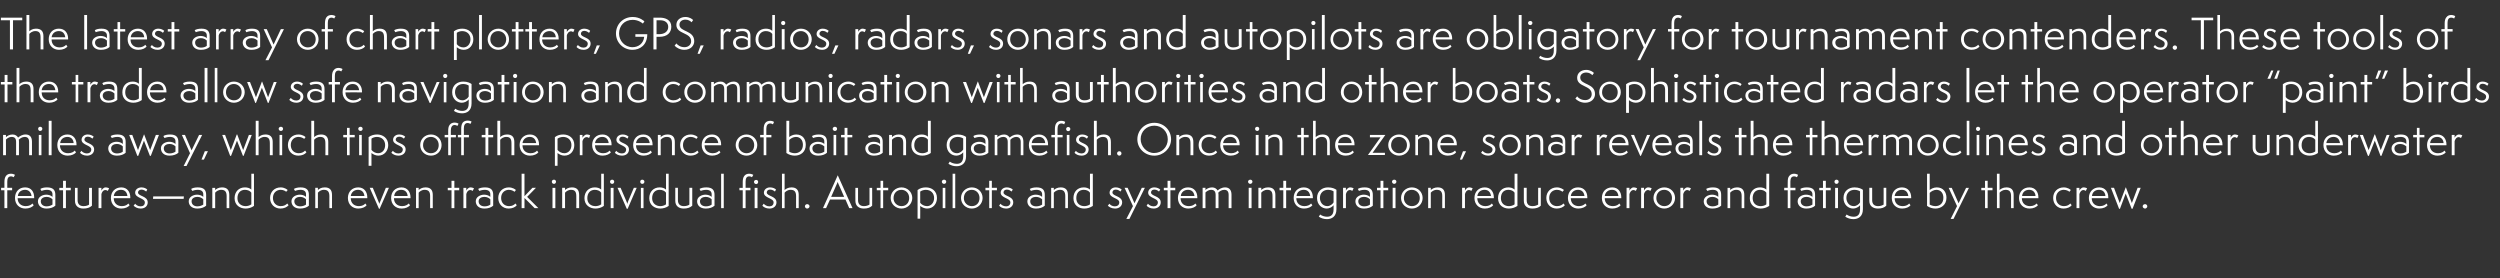 <?xml version="1.0" standalone="no"?><!DOCTYPE svg PUBLIC "-//W3C//DTD SVG 1.1//EN" "http://www.w3.org/Graphics/SVG/1.1/DTD/svg11.dtd"><svg xmlns="http://www.w3.org/2000/svg" version="1.1" width="1134px" height="126.2px" viewBox="0 -1 1134 126.2" style="top:-1px"><rect x="0" y="-1" width="1134" height="126.2" fill="#333333" stroke="none"/><desc>The latest array of chart plotters, GPS, radios, radars, sonars and autopilots are obligatory for tournament contende</desc><defs/><g id="Polygon60757"><path d="m2 93.4v-8.1H.5v-1.1h1.5s.01-2.51 0-2.5c0-1.3.2-2.2.7-2.9c.6-.8 1.5-1 2.3-1c.9 0 1.6.4 1.8.5l-.6 1.1c-.1-.1-.7-.4-1.2-.4c-1.3 0-1.7 1-1.7 2.4c-.03 0 0 2.8 0 2.8h2.2v1.1H3.3v8.1H2zm13.3-1.3c-.6.8-2 1.5-3.8 1.5c-2.7 0-4.7-1.9-4.7-4.8c0-2.8 1.8-4.8 4.6-4.8c2.9 0 4.1 2.2 4.1 4.5c.04.03 0 .4 0 .4c0 0-7.46-.03-7.5 0c0 2.2 1.5 3.6 3.7 3.6c1.6 0 2.6-.7 3-1.2l.6.8zm-1-4.2c-.2-1.6-1.2-2.8-2.9-2.8c-1.6 0-3.1.9-3.3 2.8h6.2zm9.5 1.5c-.5-.5-1.4-1.1-2.7-1.1c-1.2 0-2.6.6-2.6 2c0 1.5 1.2 2.3 2.6 2.3c1.2 0 2.1-.4 2.7-.8v-2.4zm1.3 2.9c-.9.8-2.3 1.3-4 1.3c-2.7 0-3.9-1.6-3.9-3.3c0-2.1 2.2-3 3.8-3c.9 0 2.1.3 2.8 1v-1.2c0-1.2-.8-2-2.5-2c-1.2 0-2.2.4-2.5.5l-.5-.9c.6-.4 1.6-.7 3-.7c3 0 3.8 1.4 3.8 3.4v4.9zm3.5 1.1v-8.1h-1.7v-1.1h1.7V81h1.3v3.2h2.2v1.1h-2.2v8.1h-1.3zm11.8-9.2h1.3s-.03 8.13 0 8.1c-1 .9-2.2 1.3-3.9 1.3c-2.2 0-3.8-1.2-3.8-3.5c-.03-.01 0-5.9 0-5.9h1.2s.03 5.6 0 5.6c0 1.9 1.1 2.7 2.7 2.7c1.3 0 2.1-.4 2.5-.7v-7.6zm4.3 9.2v-9.2h1.3s-.04 1.33 0 1.3c.1-.4.9-1.5 1.9-1.5c.7 0 1.4.3 1.6.4l-.6 1.2c-.2-.1-.6-.4-1.1-.4c-1.1 0-1.7 1.2-1.8 1.9c-.04.04 0 6.3 0 6.3h-1.3zm14.1-1.3c-.6.8-2 1.5-3.8 1.5c-2.7 0-4.7-1.9-4.7-4.8c0-2.8 1.9-4.8 4.7-4.8c2.8 0 4.1 2.2 4.1 4.5v.4s-7.52-.03-7.5 0c0 2.2 1.5 3.6 3.7 3.6c1.6 0 2.5-.7 2.9-1.2l.6.8zm-1-4.2c-.2-1.6-1.1-2.8-2.9-2.8c-1.6 0-3 .9-3.3 2.8h6.2zm3.5 3.5c.4.5 1.2 1.2 2.5 1.2c1.1 0 1.9-.6 1.9-1.8c0-2-4.4-1.9-4.4-4.4c0-1.3 1.1-2.4 2.9-2.4c1.1 0 2.2.5 2.6 1l-.5.9c-.2-.2-1.1-.9-2.1-.9c-1.1 0-1.6.7-1.6 1.3c0 1.8 4.4 1.5 4.4 4.5c0 1.7-1.3 2.8-3.2 2.8c-1.5 0-2.6-.7-3.2-1.3l.7-.9zm8.1-2.2l.1-1.1h13.9l-.1 1.1H69.4zm22.8.2c-.5-.5-1.4-1.1-2.7-1.1c-1.2 0-2.6.6-2.6 2c0 1.5 1.2 2.3 2.6 2.3c1.2 0 2.1-.4 2.7-.8v-2.4zm1.3 2.9c-.9.8-2.3 1.3-4 1.3c-2.7 0-3.9-1.6-3.9-3.3c0-2.1 2.2-3 3.8-3c.9 0 2.1.3 2.8 1v-1.2c0-1.2-.8-2-2.5-2c-1.2 0-2.2.4-2.5.5l-.5-.9c.6-.4 1.6-.7 3-.7c3 0 3.8 1.4 3.8 3.4v4.9zm9.3 1.1s-.05-5.44 0-5.4c0-2-.7-2.9-2.5-2.9c-1.3 0-2.3.8-2.7 1.3v7h-1.3v-9.2h1.3v1c.5-.5 1.5-1.2 3.1-1.2c2.1 0 3.3 1 3.3 3.4v6h-1.2zm11.2-7c-.5-.8-1.7-1.3-2.9-1.3c-2 0-3.4 1.4-3.4 3.8c0 2.4 1.8 3.6 3.7 3.6c.8 0 1.7-.2 2.6-.8v-5.3zm0-8.6h1.2s.03 14.57 0 14.6c-1.1.8-2.5 1.2-3.8 1.2c-2.5 0-5-1.5-5-4.7c0-3 2-4.9 4.7-4.9c1.1 0 2.2.3 2.9 1c-.02-.04 0-7.2 0-7.2zm16.9 14.3c-.8.9-2.1 1.5-3.7 1.5c-2.7 0-4.7-2-4.7-4.8c0-2.8 2-4.8 4.8-4.8c1.7 0 2.9.9 3.2 1.2l-.7.8c-.2-.2-1.1-.9-2.5-.9c-1.7 0-3.5 1.2-3.5 3.7c0 2.3 1.6 3.7 3.5 3.7c1.6 0 2.4-.6 3-1.2l.6.8zm7.9-2.7c-.5-.5-1.4-1.1-2.7-1.1c-1.2 0-2.6.6-2.6 2c0 1.5 1.2 2.3 2.7 2.3c1.1 0 2-.4 2.6-.8v-2.4zm1.3 2.9c-.9.8-2.3 1.3-4 1.3c-2.7 0-3.9-1.6-3.9-3.3c0-2.1 2.2-3 3.8-3c.9 0 2.1.3 2.8 1v-1.2c0-1.2-.8-2-2.5-2c-1.2 0-2.2.4-2.5.5l-.5-.9c.6-.4 1.7-.7 3-.7c3 0 3.8 1.4 3.8 3.4v4.9zm9.3 1.1s-.04-5.44 0-5.4c0-2-.7-2.9-2.5-2.9c-1.3 0-2.3.8-2.7 1.3v7H143v-9.2h1.2v1c.5-.5 1.5-1.2 3.1-1.2c2.1 0 3.3 1 3.3 3.4v6h-1.2zm16.9-1.3c-.6.8-2 1.5-3.8 1.5c-2.7 0-4.7-1.9-4.7-4.8c0-2.8 1.9-4.8 4.7-4.8c2.8 0 4.1 2.2 4.1 4.5v.4s-7.52-.03-7.5 0c0 2.2 1.5 3.6 3.7 3.6c1.6 0 2.5-.7 2.9-1.2l.6.8zm-1-4.2c-.2-1.6-1.1-2.8-2.9-2.8c-1.6 0-3 .9-3.3 2.8h6.2zm6.6 5.8l-4.2-9.5h1.4s2.45 5.85 2.4 5.8c.4.9.5 1.3.6 1.5c0-.2.1-.6.5-1.4c-.03-.03 2.4-5.9 2.4-5.9h1.4l-4.2 9.5h-.3zm14.1-1.6c-.7.8-2 1.5-3.8 1.5c-2.8 0-4.8-1.9-4.8-4.8c0-2.8 1.9-4.8 4.7-4.8c2.8 0 4.1 2.2 4.1 4.5c.02.03 0 .4 0 .4c0 0-7.49-.03-7.5 0c0 2.2 1.5 3.6 3.7 3.6c1.6 0 2.5-.7 3-1.2l.6.8zm-1.1-4.2c-.1-1.6-1.1-2.8-2.9-2.8c-1.6 0-3 .9-3.2 2.8h6.1zm10.2 5.5s-.03-5.44 0-5.4c0-2-.7-2.9-2.5-2.9c-1.3 0-2.3.8-2.7 1.3c.02-.04 0 7 0 7h-1.2v-9.2h1.2s.02.99 0 1c.5-.5 1.6-1.2 3.1-1.2c2.1 0 3.3 1 3.3 3.4c.02-.03 0 6 0 6h-1.2zm9.7 0v-8.1h-1.7v-1.1h1.7V81h1.3v3.2h2.2v1.1h-2.2v8.1h-1.3zm5.4 0v-9.2h1.3s-.03 1.33 0 1.3c.1-.4.9-1.5 1.9-1.5c.7 0 1.4.3 1.6.4l-.6 1.2c-.2-.1-.6-.4-1.1-.4c-1.1 0-1.7 1.2-1.8 1.9c-.03.04 0 6.3 0 6.3h-1.3zm12.2-4c-.5-.5-1.4-1.1-2.7-1.1c-1.2 0-2.6.6-2.6 2c0 1.5 1.2 2.3 2.7 2.3c1.2 0 2.1-.4 2.6-.8v-2.4zm1.3 2.9c-.9.8-2.2 1.3-4 1.3c-2.7 0-3.9-1.6-3.9-3.3c0-2.1 2.2-3 3.8-3c.9 0 2.1.3 2.8 1v-1.2c0-1.2-.8-2-2.5-2c-1.2 0-2.2.4-2.5.5l-.5-.9c.6-.4 1.7-.7 3.1-.7c2.9 0 3.7 1.4 3.7 3.4v4.9zm10.7-.2c-.7.9-2.1 1.5-3.7 1.5c-2.7 0-4.7-2-4.7-4.8c0-2.8 2-4.8 4.8-4.8c1.7 0 3 .9 3.2 1.2l-.6.8c-.3-.2-1.2-.9-2.6-.9c-1.7 0-3.5 1.2-3.5 3.7c0 2.3 1.6 3.7 3.6 3.7c1.5 0 2.3-.6 2.9-1.2l.6.8zm8.1 1.3l-4.6-4.6v4.6h-1.3V77.8h1.3V88l3.6-3.8h1.6l-4 4.1l5.1 5.1h-1.7zm8.1 0v-9.2h1.3v9.2h-1.3zm.7-11c-.6 0-1-.4-1-1c0-.5.4-.9 1-.9c.5 0 .9.4.9.9c0 .6-.4 1-.9 1zm10.1 11s.04-5.44 0-5.4c0-2-.6-2.9-2.4-2.9c-1.3 0-2.3.8-2.7 1.3v7H255v-9.2h1.3v1c.5-.5 1.5-1.2 3.1-1.2c2.1 0 3.3 1 3.3 3.4v6h-1.3zm11.3-7c-.5-.8-1.7-1.3-2.9-1.3c-2 0-3.4 1.4-3.4 3.8c0 2.4 1.7 3.6 3.7 3.6c.8 0 1.7-.2 2.6-.8v-5.3zm0-8.6h1.2s.02 14.57 0 14.6c-1.1.8-2.5 1.2-3.8 1.2c-2.5 0-5-1.5-5-4.7c0-3 2-4.9 4.7-4.9c1.1 0 2.2.3 2.9 1c-.04-.04 0-7.2 0-7.2zm4.3 15.6v-9.2h1.3v9.2H277zm.7-11c-.6 0-1-.4-1-1c0-.5.4-.9 1-.9c.5 0 .9.4.9.9c0 .6-.4 1-.9 1zm6.6 11.3l-4.2-9.5h1.4s2.51 5.85 2.5 5.8c.4.9.5 1.3.5 1.5c.1-.2.2-.6.5-1.4c.03-.03 2.5-5.9 2.5-5.9h1.3l-4.1 9.5h-.4zm6.4-.3v-9.2h1.2v9.2h-1.2zm.6-11c-.5 0-.9-.4-.9-1c0-.5.4-.9.9-.9c.6 0 1 .4 1 .9c0 .6-.4 1-1 1zm10.8 4c-.5-.8-1.7-1.3-2.9-1.3c-2 0-3.4 1.4-3.4 3.8c0 2.4 1.8 3.6 3.7 3.6c.8 0 1.7-.2 2.6-.8v-5.3zm0-8.6h1.2s.03 14.57 0 14.6c-1.1.8-2.5 1.2-3.8 1.2c-2.5 0-5-1.5-5-4.7c0-3 2-4.9 4.7-4.9c1.1 0 2.2.3 2.9 1c-.02-.04 0-7.2 0-7.2zm10.6 6.4h1.3s-.03 8.13 0 8.1c-1 .9-2.2 1.3-3.9 1.3c-2.2 0-3.8-1.2-3.8-3.5c-.02-.01 0-5.9 0-5.9h1.2s.03 5.6 0 5.6c0 1.9 1.1 2.7 2.7 2.7c1.3 0 2.1-.4 2.5-.7c.02-.02 0-7.6 0-7.6zm10.1 5.2c-.5-.5-1.4-1.1-2.7-1.1c-1.2 0-2.6.6-2.6 2c0 1.5 1.2 2.3 2.7 2.3c1.2 0 2.1-.4 2.6-.8v-2.4zm1.3 2.9c-.9.8-2.2 1.3-4 1.3c-2.7 0-3.9-1.6-3.9-3.3c0-2.1 2.2-3 3.8-3c.9 0 2.1.3 2.8 1v-1.2c0-1.2-.8-2-2.5-2c-1.2 0-2.2.4-2.5.5l-.5-.9c.6-.4 1.7-.7 3.1-.7c2.9 0 3.7 1.4 3.7 3.4v4.9zm3 1.1V77.8h1.2v15.6h-1.2zm15.2 0v-9.2h1.3v9.2h-1.3zm.7-10.9c-.5 0-1-.4-1-1c0-.5.4-.9 1-.9c.5 0 .9.4.9.9c0 .6-.4 1-.9 1zm-6.1 10.9v-8.1h-1.5v-1.1h1.5v-2.5c0-1.1.1-2.1.7-2.9c.6-.8 1.5-1 2.2-1c1 0 1.7.4 1.9.5l-.6 1.1c-.2-.2-.7-.4-1.3-.4c-1.2 0-1.6 1-1.6 2.4c-.04 0 0 2.8 0 2.8h2.2v1.1h-2.2v8.1h-1.3zm9.5-2c.5.5 1.3 1.2 2.6 1.2c1.1 0 1.9-.6 1.9-1.8c0-2-4.4-1.9-4.4-4.4c0-1.3 1.1-2.4 2.8-2.4c1.2 0 2.3.5 2.7 1l-.5.9c-.2-.2-1.1-.9-2.1-.9c-1.2 0-1.6.7-1.6 1.3c0 1.8 4.4 1.5 4.4 4.5c0 1.7-1.3 2.8-3.2 2.8c-1.6 0-2.7-.7-3.2-1.3l.6-.9zm14.7 2s-.03-5.44 0-5.4c0-2-.7-2.9-2.5-2.9c-1.3 0-2.3.8-2.7 1.3c.02-.04 0 7 0 7h-1.2V77.8h1.2s.02 7.39 0 7.4c.5-.5 1.6-1.2 3.1-1.2c2.1 0 3.3 1 3.3 3.4c.02-.03 0 6 0 6h-1.2zm5 .2c-.5 0-1-.5-1-1c0-.6.5-1 1-1c.6 0 1.1.4 1.1 1c0 .5-.5 1-1.1 1zm19.1-.2l-1.7-3.9h-7l-1.8 3.9h-1.4l6.7-14.9l6.7 14.9h-1.5zm-4.9-11c-.1-.3-.3-.7-.3-.9c-.1.2-.3.6-.4.9l-2.6 5.9h5.9s-2.58-5.95-2.6-5.9zm14.1 1.8h1.2s.05 8.13 0 8.1c-.9.9-2.1 1.3-3.8 1.3c-2.2 0-3.8-1.2-3.8-3.5c-.05-.01 0-5.9 0-5.9h1.2v5.6c0 1.9 1.1 2.7 2.7 2.7c1.2 0 2-.4 2.5-.7v-7.6zm5 9.2v-8.1h-1.7v-1.1h1.7V81h1.2v3.2h2.3v1.1h-2.3v8.1h-1.2zm9.5.2c-2.7 0-4.9-2.1-4.9-4.8c0-2.7 2.2-4.8 4.9-4.8c2.7 0 4.9 2.1 4.9 4.8c0 2.7-2.2 4.8-4.9 4.8zm3.5-4.8c0-2.2-1.6-3.7-3.5-3.7c-2.1 0-3.6 1.5-3.6 3.8c0 2.1 1.7 3.6 3.6 3.6c2.1 0 3.5-1.5 3.5-3.7zm3.8 9.4v-13c1.1-.9 2.5-1.2 3.8-1.2c2.6 0 5 1.6 5 4.8c0 2.5-1.6 4.8-4.5 4.8c-1.2 0-2.4-.6-3.1-1.2c.04-.03 0 5.8 0 5.8h-1.2zm1.2-7.2c.6.8 1.8 1.5 3.1 1.5c1.7 0 3.2-1.4 3.2-3.7c0-2.1-1.4-3.7-3.8-3.7c-.9 0-2 .4-2.5.8v5.1zm10.2 2.4v-9.2h1.2v9.2h-1.2zm.6-11c-.5 0-1-.4-1-1c0-.5.5-.9 1-.9c.6 0 1 .4 1 .9c0 .6-.4 1-1 1zm3.9 11V77.8h1.2v15.6h-1.2zm8.7.2c-2.7 0-4.9-2.1-4.9-4.8c0-2.7 2.2-4.8 4.9-4.8c2.8 0 4.9 2.1 4.9 4.8c0 2.7-2.2 4.8-4.9 4.8zm3.5-4.8c0-2.2-1.6-3.7-3.5-3.7c-2.1 0-3.6 1.5-3.6 3.8c0 2.1 1.7 3.6 3.6 3.6c2.1 0 3.5-1.5 3.5-3.7zm4.4 4.6v-8.1H447v-1.1h1.7V81h1.2v3.2h2.3v1.1h-2.3v8.1h-1.2zm5.1-2c.4.5 1.3 1.2 2.6 1.2c1 0 1.9-.6 1.9-1.8c0-2-4.4-1.9-4.4-4.4c0-1.3 1.1-2.4 2.8-2.4c1.2 0 2.2.5 2.7 1l-.6.9c-.2-.2-1-.9-2-.9c-1.2 0-1.6.7-1.6 1.3c0 1.8 4.4 1.5 4.4 4.5c0 1.7-1.4 2.8-3.2 2.8c-1.6 0-2.7-.7-3.2-1.3l.6-.9zm18.9-2c-.6-.5-1.5-1.1-2.8-1.1c-1.2 0-2.6.6-2.6 2c0 1.5 1.2 2.3 2.7 2.3c1.2 0 2.1-.4 2.7-.8v-2.4zm1.2 2.9c-.9.8-2.2 1.3-4 1.3c-2.7 0-3.9-1.6-3.9-3.3c0-2.1 2.2-3 3.8-3c1 0 2.2.3 2.9 1v-1.2c0-1.2-.9-2-2.6-2c-1.2 0-2.2.4-2.5.5l-.5-.9c.7-.4 1.7-.7 3.1-.7c2.9 0 3.7 1.4 3.7 3.4v4.9zm9.3 1.1s-.02-5.44 0-5.4c0-2-.7-2.9-2.4-2.9c-1.3 0-2.4.8-2.8 1.3c.03-.04 0 7 0 7h-1.2v-9.2h1.2s.03.99 0 1c.5-.5 1.6-1.2 3.1-1.2c2.1 0 3.3 1 3.3 3.4c.04-.03 0 6 0 6h-1.2zm11.2-7c-.5-.8-1.6-1.3-2.8-1.3c-2.1 0-3.4 1.4-3.4 3.8c0 2.4 1.7 3.6 3.6 3.6c.8 0 1.8-.2 2.6-.8v-5.3zm0-8.6h1.3s-.04 14.57 0 14.6c-1.2.8-2.5 1.2-3.9 1.2c-2.5 0-4.9-1.5-4.9-4.7c0-3 1.9-4.9 4.7-4.9c1 0 2.1.3 2.8 1c.01-.04 0-7.2 0-7.2zm8.8 13.6c.4.5 1.2 1.2 2.5 1.2c1.1 0 2-.6 2-1.8c0-2-4.4-1.9-4.4-4.4c0-1.3 1.1-2.4 2.8-2.4c1.2 0 2.2.5 2.7 1l-.6.9c-.2-.2-1-.9-2-.9c-1.2 0-1.6.7-1.6 1.3c0 1.8 4.4 1.5 4.4 4.5c0 1.7-1.4 2.8-3.2 2.8c-1.6 0-2.7-.7-3.3-1.3l.7-.9zm7.7 6.9l3-5.8l-3.8-8.3h1.4l3.1 7l3.3-7h1.4l-7 14.1h-1.4zm9.8-6.9c.4.5 1.3 1.2 2.6 1.2c1 0 1.9-.6 1.9-1.8c0-2-4.4-1.9-4.4-4.4c0-1.3 1.1-2.4 2.8-2.4c1.2 0 2.2.5 2.7 1l-.6.9c-.2-.2-1-.9-2-.9c-1.2 0-1.6.7-1.6 1.3c0 1.8 4.4 1.5 4.4 4.5c0 1.7-1.4 2.8-3.2 2.8c-1.6 0-2.7-.7-3.2-1.3l.6-.9zm8.9 2v-8.1h-1.7v-1.1h1.7V81h1.3v3.2h2.2v1.1h-2.2v8.1h-1.3zm13.2-1.3c-.6.8-2 1.5-3.8 1.5c-2.7 0-4.7-1.9-4.7-4.8c0-2.8 1.8-4.8 4.6-4.8c2.9 0 4.2 2.2 4.2 4.5c-.05.03 0 .4 0 .4c0 0-7.55-.03-7.6 0c0 2.2 1.5 3.6 3.8 3.6c1.5 0 2.5-.7 2.9-1.2l.6.8zm-1-4.2c-.2-1.6-1.1-2.8-2.9-2.8c-1.6 0-3.1.9-3.3 2.8h6.2zm15.5 5.5s.02-6.01 0-6c0-1.6-.7-2.3-2-2.3c-1.2 0-2.3.8-2.7 1.3c0 .3.1.5.1.8c-.04.02 0 6.2 0 6.2h-1.3v-6c0-1.7-.8-2.3-2.1-2.3c-1.1 0-2.1.8-2.5 1.2c-.05.04 0 7.1 0 7.1h-1.3v-9.2h1.3s-.05.99 0 1c.4-.5 1.6-1.2 3-1.2c1.3 0 2.1.7 2.5 1.4c.7-.6 1.9-1.4 3.4-1.4c1.7 0 2.9 1 2.9 3.3c-.03-.02 0 6.1 0 6.1h-1.3zm9.1 0v-9.2h1.3v9.2h-1.3zm.7-11c-.5 0-1-.4-1-1c0-.5.5-.9 1-.9c.6 0 1 .4 1 .9c0 .6-.5 1-1 1zm10.1 11s.05-5.44 0-5.4c0-2-.6-2.9-2.4-2.9c-1.3 0-2.3.8-2.7 1.3v7h-1.3v-9.2h1.3v1c.5-.5 1.5-1.2 3.1-1.2c2.1 0 3.3 1 3.3 3.4v6h-1.3zm4.9 0v-8.1h-1.7v-1.1h1.7V81h1.3v3.2h2.2v1.1h-2.2v8.1h-1.3zm13.2-1.3c-.6.8-2 1.5-3.8 1.5c-2.7 0-4.7-1.9-4.7-4.8c0-2.8 1.8-4.8 4.6-4.8c2.9 0 4.1 2.2 4.1 4.5c.05.03 0 .4 0 .4c0 0-7.46-.03-7.5 0c0 2.2 1.5 3.6 3.7 3.6c1.6 0 2.6-.7 3-1.2l.6.8zm-1-4.2c-.2-1.6-1.1-2.8-2.9-2.8c-1.6 0-3.1.9-3.3 2.8h6.2zm10.6 4.2c-.7.9-2 1.5-3.1 1.5c-2.2 0-4.4-1.7-4.4-4.8c0-3.2 2.4-4.8 5-4.8c1.9 0 3.1.6 3.8 1.1v8.8c0 3.4-2.2 4.5-4.3 4.5c-1.4 0-2.6-.4-3.7-1.1l.6-1c.8.6 2 1 3.1 1c1.4 0 3-.5 3-3.3v-1.9zm0-6.3c-.3-.2-1.2-.7-2.5-.7c-1.9 0-3.7 1.2-3.7 3.7c0 1.6 1 3.7 3.4 3.7c1.1 0 2.3-.8 2.8-1.7v-5zm4.3 7.6v-9.2h1.3s-.04 1.33 0 1.3c.1-.4.9-1.5 1.9-1.5c.7 0 1.4.3 1.6.4l-.6 1.2c-.2-.1-.6-.4-1.1-.4c-1.1 0-1.7 1.2-1.8 1.9c-.04.04 0 6.3 0 6.3h-1.3zm12.2-4c-.5-.5-1.4-1.1-2.7-1.1c-1.2 0-2.6.6-2.6 2c0 1.5 1.2 2.3 2.7 2.3c1.2 0 2.1-.4 2.6-.8v-2.4zm1.3 2.9c-.9.8-2.2 1.3-4 1.3c-2.7 0-3.9-1.6-3.9-3.3c0-2.1 2.2-3 3.8-3c.9 0 2.1.3 2.8 1v-1.2c0-1.2-.8-2-2.5-2c-1.2 0-2.2.4-2.5.5l-.5-.9c.6-.4 1.7-.7 3.1-.7c2.9 0 3.7 1.4 3.7 3.4v4.9zm3.5 1.1v-8.1h-1.6v-1.1h1.6V81h1.3v3.2h2.2v1.1h-2.2v8.1h-1.3zm5.5 0v-9.2h1.3v9.2h-1.3zm.7-11c-.5 0-1-.4-1-1c0-.5.5-.9 1-.9c.6 0 1 .4 1 .9c0 .6-.5 1-1 1zm8 11.2c-2.7 0-4.9-2.1-4.9-4.8c0-2.7 2.2-4.8 4.9-4.8c2.8 0 4.9 2.1 4.9 4.8c0 2.7-2.1 4.8-4.9 4.8zm3.6-4.8c0-2.2-1.7-3.7-3.6-3.7c-2.1 0-3.6 1.5-3.6 3.8c0 2.1 1.7 3.6 3.6 3.6c2.1 0 3.6-1.5 3.6-3.7zm10.2 4.6s-.04-5.44 0-5.4c0-2-.7-2.9-2.5-2.9c-1.3 0-2.3.8-2.7 1.3v7h-1.2v-9.2h1.2v1c.5-.5 1.6-1.2 3.1-1.2c2.1 0 3.3 1 3.3 3.4v6h-1.2zm9 0v-9.2h1.3s-.04 1.33 0 1.3c.1-.4.9-1.5 1.9-1.5c.7 0 1.4.3 1.6.4l-.6 1.2c-.2-.1-.6-.4-1.1-.4c-1.1 0-1.7 1.2-1.8 1.9c-.04.04 0 6.3 0 6.3h-1.3zm14.1-1.3c-.6.8-2 1.5-3.8 1.5c-2.7 0-4.7-1.9-4.7-4.8c0-2.8 1.9-4.8 4.7-4.8c2.8 0 4.1 2.2 4.1 4.5v.4s-7.52-.03-7.5 0c0 2.2 1.5 3.6 3.7 3.6c1.6 0 2.5-.7 2.9-1.2l.6.8zm-1-4.2c-.2-1.6-1.1-2.8-2.9-2.8c-1.6 0-3 .9-3.3 2.8h6.2zm10.7-1.5c-.5-.8-1.6-1.3-2.8-1.3c-2.1 0-3.4 1.4-3.4 3.8c0 2.4 1.7 3.6 3.6 3.6c.8 0 1.8-.2 2.6-.8v-5.3zm0-8.6h1.3s-.03 14.57 0 14.6c-1.2.8-2.5 1.2-3.9 1.2c-2.5 0-4.9-1.5-4.9-4.7c0-3 1.9-4.9 4.7-4.9c1 0 2.1.3 2.8 1c.01-.04 0-7.2 0-7.2zm10.7 6.4h1.2v8.1c-.9.9-2.2 1.3-3.8 1.3c-2.3 0-3.9-1.2-3.9-3.5v-5.9h1.3s-.04 5.6 0 5.6c0 1.9 1 2.7 2.6 2.7c1.3 0 2.1-.4 2.6-.7c-.05-.02 0-7.6 0-7.6zm12.1 7.9c-.7.9-2.1 1.5-3.7 1.5c-2.7 0-4.7-2-4.7-4.8c0-2.8 2-4.8 4.8-4.8c1.7 0 2.9.9 3.2 1.2l-.7.8c-.2-.2-1.1-.9-2.5-.9c-1.7 0-3.5 1.2-3.5 3.7c0 2.3 1.6 3.7 3.5 3.7c1.6 0 2.4-.6 3-1.2l.6.8zm9.9 0c-.6.8-2 1.5-3.8 1.5c-2.7 0-4.7-1.9-4.7-4.8c0-2.8 1.8-4.8 4.6-4.8c2.9 0 4.2 2.2 4.2 4.5c-.04.03 0 .4 0 .4c0 0-7.55-.03-7.5 0c0 2.2 1.4 3.6 3.7 3.6c1.5 0 2.5-.7 2.9-1.2l.6.8zm-1-4.2c-.2-1.6-1.1-2.8-2.9-2.8c-1.6 0-3 .9-3.3 2.8h6.2zm16.4 4.2c-.6.8-2 1.5-3.8 1.5c-2.7 0-4.7-1.9-4.7-4.8c0-2.8 1.8-4.8 4.7-4.8c2.8 0 4.1 2.2 4.1 4.5c-.02.03 0 .4 0 .4c0 0-7.52-.03-7.5 0c0 2.2 1.5 3.6 3.7 3.6c1.6 0 2.5-.7 2.9-1.2l.6.8zm-1-4.2c-.2-1.6-1.1-2.8-2.9-2.8c-1.6 0-3 .9-3.3 2.8h6.2zm3.7 5.5v-9.2h1.3v1.3c.1-.4.9-1.5 1.9-1.5c.7 0 1.4.3 1.6.4l-.6 1.2c-.2-.1-.6-.4-1.1-.4c-1 0-1.7 1.2-1.8 1.9v6.3h-1.3zm6.6 0v-9.2h1.3s-.02 1.33 0 1.3c.1-.4.9-1.5 1.9-1.5c.7 0 1.4.3 1.6.4l-.6 1.2c-.2-.1-.6-.4-1.1-.4c-1 0-1.7 1.2-1.8 1.9c-.02.04 0 6.3 0 6.3h-1.3zm10.5.2c-2.7 0-4.9-2.1-4.9-4.8c0-2.7 2.2-4.8 4.9-4.8c2.8 0 4.9 2.1 4.9 4.8c0 2.7-2.2 4.8-4.9 4.8zm3.5-4.8c0-2.2-1.6-3.7-3.5-3.7c-2.1 0-3.6 1.5-3.6 3.8c0 2.1 1.7 3.6 3.6 3.6c2.1 0 3.5-1.5 3.5-3.7zm3.8 4.6v-9.2h1.3v1.3c.1-.4.9-1.5 1.9-1.5c.7 0 1.4.3 1.6.4l-.6 1.2c-.2-.1-.6-.4-1.1-.4c-1 0-1.7 1.2-1.8 1.9v6.3h-1.3zm17.2-4c-.5-.5-1.4-1.1-2.7-1.1c-1.2 0-2.6.6-2.6 2c0 1.5 1.2 2.3 2.7 2.3c1.2 0 2.1-.4 2.6-.8v-2.4zm1.3 2.9c-.9.8-2.2 1.3-4 1.3c-2.7 0-3.9-1.6-3.9-3.3c0-2.1 2.2-3 3.8-3c.9 0 2.1.3 2.8 1v-1.2c0-1.2-.8-2-2.5-2c-1.2 0-2.2.4-2.5.5l-.5-.9c.6-.4 1.7-.7 3.1-.7c2.9 0 3.7 1.4 3.7 3.4v4.9zm9.3 1.1s-.03-5.44 0-5.4c0-2-.7-2.9-2.5-2.9c-1.3 0-2.3.8-2.7 1.3c.02-.04 0 7 0 7h-1.2v-9.2h1.2s.02.99 0 1c.5-.5 1.6-1.2 3.1-1.2c2.1 0 3.3 1 3.3 3.4c.02-.03 0 6 0 6H790zm11.2-7c-.5-.8-1.7-1.3-2.8-1.3c-2.1 0-3.4 1.4-3.4 3.8c0 2.4 1.7 3.6 3.6 3.6c.8 0 1.8-.2 2.6-.8v-5.3zm0-8.6h1.3s-.05 14.57 0 14.6c-1.2.8-2.5 1.2-3.9 1.2c-2.5 0-4.9-1.5-4.9-4.7c0-3 1.9-4.9 4.6-4.9c1.1 0 2.2.3 2.9 1v-7.2zm9.7 15.6v-8.1h-1.6v-1.1h1.6s-.05-2.51 0-2.5c0-1.3.1-2.2.7-2.9c.6-.8 1.5-1 2.2-1c.9 0 1.6.4 1.8.5l-.5 1.1c-.2-.1-.7-.4-1.3-.4c-1.3 0-1.7 1-1.7 2.4v2.8h2.3v1.1h-2.3v8.1h-1.2zm11.2-4c-.5-.5-1.4-1.1-2.7-1.1c-1.2 0-2.6.6-2.6 2c0 1.5 1.2 2.3 2.6 2.3c1.2 0 2.1-.4 2.7-.8v-2.4zm1.2 2.9c-.8.8-2.2 1.3-4 1.3c-2.6 0-3.9-1.6-3.9-3.3c0-2.1 2.2-3 3.8-3c1 0 2.2.3 2.9 1v-1.2c0-1.2-.9-2-2.5-2c-1.2 0-2.3.4-2.6.5l-.4-.9c.6-.4 1.6-.7 3-.7c3 0 3.7 1.4 3.7 3.4v4.9zm3.6 1.1v-8.1h-1.7v-1.1h1.7V81h1.3v3.2h2.2v1.1h-2.2v8.1h-1.3zm5.5 0v-9.2h1.3v9.2h-1.3zm.6-11c-.5 0-.9-.4-.9-1c0-.5.4-.9.9-.9c.6 0 1 .4 1 .9c0 .6-.4 1-1 1zm10.7 9.7c-.7.9-2 1.5-3.1 1.5c-2.2 0-4.4-1.7-4.4-4.8c0-3.2 2.4-4.8 5-4.8c1.9 0 3.1.6 3.8 1.1v8.8c0 3.4-2.2 4.5-4.3 4.5c-1.4 0-2.6-.4-3.7-1.1l.6-1c.8.6 2 1 3.2 1c1.3 0 2.9-.5 2.9-3.3v-1.9zm0-6.3c-.3-.2-1.2-.7-2.5-.7c-1.9 0-3.7 1.2-3.7 3.7c0 1.6 1 3.7 3.4 3.7c1.1 0 2.3-.8 2.8-1.7v-5zm10.7-1.6h1.2s.03 8.13 0 8.1c-.9.9-2.1 1.3-3.8 1.3c-2.3 0-3.9-1.2-3.9-3.5c.04-.01 0-5.9 0-5.9h1.3v5.6c0 1.9 1.1 2.7 2.7 2.7c1.2 0 2-.4 2.5-.7c-.02-.02 0-7.6 0-7.6zm12.2 7.9c-.6.8-2 1.5-3.8 1.5c-2.7 0-4.7-1.9-4.7-4.8c0-2.8 1.8-4.8 4.6-4.8c2.9 0 4.2 2.2 4.2 4.5c-.04.03 0 .4 0 .4c0 0-7.54-.03-7.5 0c0 2.2 1.4 3.6 3.7 3.6c1.5 0 2.5-.7 2.9-1.2l.6.8zm-1-4.2c-.2-1.6-1.1-2.8-2.9-2.8c-1.6 0-3 .9-3.3 2.8h6.2zm8.5-10.1h1.2s.02 7.44 0 7.4c.5-.5 1.8-1.2 3.2-1.2c3 0 4.4 2.2 4.4 4.7c0 3.3-2.5 4.9-5 4.9c-1.3 0-2.7-.4-3.8-1.2c-.04-.03 0-14.6 0-14.6zm1.2 14c.5.3 1.6.7 2.6.7c2 0 3.6-1.3 3.6-3.8c0-2-1.1-3.6-3.2-3.6c-1.1 0-2.5.8-3 1.4v5.3zm9.5 6.5l2.9-5.8l-3.8-8.3h1.4l3.1 7l3.4-7h1.3l-7 14.1h-1.3zm15.6-4.9v-8.1h-1.7v-1.1h1.7V81h1.2v3.2h2.2v1.1h-2.2v8.1h-1.2zm11.8 0s-.02-5.44 0-5.4c0-2-.7-2.9-2.5-2.9c-1.2 0-2.3.8-2.7 1.3c.03-.04 0 7 0 7h-1.2V77.8h1.2s.03 7.39 0 7.4c.5-.5 1.6-1.2 3.1-1.2c2.1 0 3.3 1 3.3 3.4c.03-.03 0 6 0 6h-1.2zm12.2-1.3c-.7.8-2 1.5-3.8 1.5c-2.8 0-4.8-1.9-4.8-4.8c0-2.8 1.9-4.8 4.7-4.8c2.8 0 4.1 2.2 4.1 4.5c.02.03 0 .4 0 .4c0 0-7.48-.03-7.5 0c0 2.2 1.5 3.6 3.7 3.6c1.6 0 2.5-.7 3-1.2l.6.8zm-1.1-4.2c-.1-1.6-1.1-2.8-2.9-2.8c-1.6 0-3 .9-3.2 2.8h6.1zm16.4 4.2c-.7.9-2.1 1.5-3.7 1.5c-2.7 0-4.7-2-4.7-4.8c0-2.8 2-4.8 4.8-4.8c1.7 0 3 .9 3.2 1.2l-.6.8c-.3-.2-1.2-.9-2.6-.9c-1.7 0-3.5 1.2-3.5 3.7c0 2.3 1.6 3.7 3.6 3.7c1.5 0 2.3-.6 2.9-1.2l.6.8zm2.2 1.3v-9.2h1.3s-.02 1.33 0 1.3c.1-.4.9-1.5 1.9-1.5c.7 0 1.4.3 1.6.4l-.6 1.2c-.2-.1-.6-.4-1.1-.4c-1 0-1.7 1.2-1.8 1.9c-.02.04 0 6.3 0 6.3h-1.3zm14.1-1.3c-.6.8-1.9 1.5-3.8 1.5c-2.7 0-4.7-1.9-4.7-4.8c0-2.8 1.9-4.8 4.7-4.8c2.8 0 4.1 2.2 4.1 4.5v.4s-7.49-.03-7.5 0c0 2.2 1.5 3.6 3.7 3.6c1.6 0 2.5-.7 3-1.2l.5.8zm-1-4.2c-.1-1.6-1.1-2.8-2.9-2.8c-1.6 0-3 .9-3.2 2.8h6.1zm11.9 5.8l-2.7-6.9l-2.6 6.9h-.4l-3.7-9.5h1.4l2.6 6.9l2.7-7.1h.1l2.7 7.1l2.6-6.9h1.4l-3.7 9.5h-.4zm6.1-.1c-.6 0-1.1-.5-1.1-1c0-.6.5-1 1.1-1c.5 0 1 .4 1 1c0 .5-.5 1-1 1z" stroke="none" fill="#fff"/></g><g id="Polygon60756"><path d="m13.2 69.4s.04-6.01 0-6c0-1.6-.7-2.3-2-2.3c-1.2 0-2.2.8-2.7 1.3c.1.3.1.5.1.8v6.2H7.3s.03-6.03 0-6c0-1.7-.7-2.3-2.1-2.3c-1.1 0-2.1.8-2.5 1.2c-.02.04 0 7.1 0 7.1H1.4v-9.2h1.3s-.02.99 0 1c.5-.5 1.6-1.2 3-1.2c1.3 0 2.1.7 2.5 1.4c.7-.6 1.9-1.4 3.4-1.4c1.8 0 2.9 1 2.9 3.3v6.1h-1.3zm4.4 0v-9.2h1.2v9.2h-1.2zm.6-11c-.5 0-.9-.4-.9-1c0-.5.4-.9.9-.9c.6 0 1 .4 1 .9c0 .6-.4 1-1 1zm3.9 11V53.8h1.3v15.6h-1.3zm12.4-1.3c-.6.8-2 1.5-3.8 1.5c-2.8 0-4.7-1.9-4.7-4.8c0-2.8 1.8-4.8 4.6-4.8c2.8 0 4.1 2.2 4.1 4.5c.03.03 0 .4 0 .4c0 0-7.47-.03-7.5 0c0 2.2 1.5 3.6 3.7 3.6c1.6 0 2.6-.7 3-1.2l.6.8zm-1.1-4.2c-.1-1.6-1.1-2.8-2.8-2.8c-1.6 0-3.1.9-3.3 2.8h6.1zm3.5 3.5c.4.5 1.3 1.2 2.5 1.2c1.1 0 2-.6 2-1.8c0-2-4.4-1.9-4.4-4.4c0-1.3 1.1-2.4 2.8-2.4c1.2 0 2.2.5 2.7 1l-.6.9c-.2-.2-1-.9-2-.9c-1.2 0-1.6.7-1.6 1.3c0 1.8 4.4 1.5 4.4 4.5c0 1.7-1.4 2.8-3.2 2.8c-1.6 0-2.7-.7-3.2-1.3l.6-.9zm18.8-2c-.5-.5-1.4-1.1-2.7-1.1c-1.2 0-2.6.6-2.6 2c0 1.5 1.2 2.3 2.7 2.3c1.2 0 2.1-.4 2.6-.8v-2.4zm1.3 2.9c-.9.8-2.2 1.3-4 1.3c-2.7 0-3.9-1.6-3.9-3.3c0-2.1 2.2-3 3.8-3c.9 0 2.1.3 2.8 1v-1.2c0-1.2-.8-2-2.5-2c-1.2 0-2.2.4-2.5.5l-.5-.9c.6-.4 1.7-.7 3.1-.7c2.9 0 3.7 1.4 3.7 3.4v4.9zm11 1.4l-2.7-6.9l-2.6 6.9h-.4l-3.7-9.5h1.4l2.6 6.9l2.7-7.1h.1l2.7 7.1l2.6-6.9h1.4l-3.7 9.5h-.4zm11.6-4.3c-.5-.5-1.4-1.1-2.7-1.1c-1.2 0-2.6.6-2.6 2c0 1.5 1.2 2.3 2.6 2.3c1.2 0 2.1-.4 2.7-.8v-2.4zm1.3 2.9c-.9.8-2.3 1.3-4 1.3c-2.7 0-3.9-1.6-3.9-3.3c0-2.1 2.2-3 3.8-3c.9 0 2.1.3 2.8 1v-1.2c0-1.2-.8-2-2.5-2c-1.2 0-2.2.4-2.5.5l-.5-.9c.6-.4 1.7-.7 3-.7c3 0 3.8 1.4 3.8 3.4v4.9zm2.4 6l2.9-5.8l-3.7-8.3h1.4l3 7l3.4-7h1.4l-7.1 14.1h-1.3zm8.1-2.9l1.5-3.8h1.4l-1.8 3.8h-1.1zm18.8-1.7l-2.7-6.9l-2.7 6.9h-.4l-3.6-9.5h1.3l2.6 6.9l2.7-7.1h.2l2.7 7.1l2.6-6.9h1.3l-3.7 9.5h-.3zm12.2-.3s.03-5.44 0-5.4c0-2-.6-2.9-2.4-2.9c-1.3 0-2.3.8-2.7 1.3v7H116V53.8h1.3s-.01 7.39 0 7.4c.5-.5 1.5-1.2 3.1-1.2c2.1 0 3.3 1 3.3 3.4v6h-1.3zm4.4 0v-9.2h1.2v9.2h-1.2zm.6-11c-.5 0-1-.4-1-1c0-.5.5-.9 1-.9c.6 0 1 .4 1 .9c0 .6-.4 1-1 1zm11.6 9.7c-.7.9-2 1.5-3.7 1.5c-2.7 0-4.7-2-4.7-4.8c0-2.8 2-4.8 4.8-4.8c1.7 0 3 .9 3.2 1.2l-.6.8c-.3-.2-1.2-.9-2.6-.9c-1.7 0-3.5 1.2-3.5 3.7c0 2.3 1.6 3.7 3.6 3.7c1.5 0 2.3-.6 2.9-1.2l.6.8zm8.6 1.3s.05-5.44 0-5.4c0-2-.6-2.9-2.4-2.9c-1.3 0-2.3.8-2.7 1.3v7h-1.3V53.8h1.3v7.4c.5-.5 1.5-1.2 3.1-1.2c2.1 0 3.3 1 3.3 3.4v6h-1.3zm9.8 0v-8.1h-1.7v-1.1h1.7V57h1.2v3.2h2.3v1.1h-2.3v8.1h-1.2zm5.5 0v-9.2h1.2v9.2h-1.2zm.6-11c-.5 0-1-.4-1-1c0-.5.5-.9 1-.9c.6 0 1 .4 1 .9c0 .6-.4 1-1 1zm3.7 15.8s.04-13.03 0-13c1.2-.9 2.6-1.2 3.9-1.2c2.5 0 5 1.6 5 4.8c0 2.5-1.7 4.8-4.5 4.8c-1.2 0-2.4-.6-3.1-1.2v5.8h-1.3zm1.3-7.2c.6.8 1.8 1.5 3 1.5c1.8 0 3.2-1.4 3.2-3.7c0-2.1-1.4-3.7-3.8-3.7c-.9 0-2 .4-2.4.8v5.1zm9.7.4c.4.5 1.2 1.2 2.5 1.2c1.1 0 2-.6 2-1.8c0-2-4.4-1.9-4.4-4.4c0-1.3 1.1-2.4 2.8-2.4c1.2 0 2.2.5 2.7 1l-.6.9c-.2-.2-1-.9-2.1-.9c-1.1 0-1.6.7-1.6 1.3c0 1.8 4.5 1.5 4.5 4.5c0 1.7-1.4 2.8-3.3 2.8c-1.5 0-2.6-.7-3.2-1.3l.7-.9zm17.3 2.2c-2.8 0-4.9-2.1-4.9-4.8c0-2.7 2.1-4.8 4.9-4.8c2.7 0 4.8 2.1 4.8 4.8c0 2.7-2.1 4.8-4.8 4.8zm3.5-4.8c0-2.2-1.6-3.7-3.5-3.7c-2.2 0-3.6 1.5-3.6 3.8c0 2.1 1.7 3.6 3.5 3.6c2.2 0 3.6-1.5 3.6-3.7zm4.3 4.6v-8.1h-1.6v-1.1h1.6s-.04-1.75 0-1.8c0-1 .1-2.1.7-2.8c.6-.8 1.5-1 2.2-1c1 0 1.7.4 1.8.5l-.5 1c-.3-.1-.7-.4-1.3-.4c-1.2 0-1.7 1.1-1.7 2.5v2h2.3v1.1h-2.3v8.1h-1.2zm5.9 0v-8.1h-1.5v-1.1h1.5v-2.7c0-1 .1-2.1.7-2.9c.6-.7 1.5-.9 2.2-.9c1 0 1.7.3 1.8.5l-.5 1c-.2-.1-.7-.4-1.3-.4c-1.2 0-1.7 1-1.7 2.5c.04-.05 0 2.9 0 2.9h2.3v1.1h-2.3v8.1h-1.2zm11 0v-8.1h-1.7v-1.1h1.7V57h1.3v3.2h2.2v1.1h-2.2v8.1h-1.3zm11.8 0s.04-5.44 0-5.4c0-2-.6-2.9-2.4-2.9c-1.3 0-2.3.8-2.7 1.3v7h-1.3V53.8h1.3v7.4c.5-.5 1.5-1.2 3.1-1.2c2.1 0 3.3 1 3.3 3.4v6H232zm12.2-1.3c-.6.8-2 1.5-3.8 1.5c-2.7 0-4.7-1.9-4.7-4.8c0-2.8 1.9-4.8 4.7-4.8c2.8 0 4.1 2.2 4.1 4.5v.4s-7.52-.03-7.5 0c0 2.2 1.5 3.6 3.7 3.6c1.6 0 2.5-.7 2.9-1.2l.6.8zm-1-4.2c-.2-1.6-1.1-2.8-2.9-2.8c-1.6 0-3 .9-3.3 2.8h6.2zm8.5 10.3v-13c1.1-.9 2.5-1.2 3.8-1.2c2.6 0 5 1.6 5 4.8c0 2.5-1.6 4.8-4.5 4.8c-1.2 0-2.4-.6-3.1-1.2c.04-.03 0 5.8 0 5.8h-1.2zm1.2-7.2c.6.8 1.8 1.5 3.1 1.5c1.7 0 3.2-1.4 3.2-3.7c0-2.1-1.4-3.7-3.8-3.7c-.9 0-2 .4-2.5.8v5.1zm10.1 2.4v-9.2h1.2s.05 1.33 0 1.3c.2-.4 1-1.5 2-1.5c.7 0 1.4.3 1.5.4l-.5 1.2c-.2-.1-.6-.4-1.1-.4c-1.1 0-1.8 1.2-1.9 1.9c.05.04 0 6.3 0 6.3H263zm14.1-1.3c-.6.8-2 1.5-3.8 1.5c-2.7 0-4.7-1.9-4.7-4.8c0-2.8 1.8-4.8 4.7-4.8c2.8 0 4.1 2.2 4.1 4.5c-.02.03 0 .4 0 .4c0 0-7.53-.03-7.5 0c0 2.2 1.5 3.6 3.7 3.6c1.6 0 2.5-.7 2.9-1.2l.6.8zm-1-4.2c-.2-1.6-1.1-2.8-2.9-2.8c-1.6 0-3 .9-3.3 2.8h6.2zm3.4 3.5c.5.5 1.3 1.2 2.6 1.2c1.1 0 1.9-.6 1.9-1.8c0-2-4.4-1.9-4.4-4.4c0-1.3 1.1-2.4 2.9-2.4c1.1 0 2.2.5 2.6 1l-.5.9c-.2-.2-1.1-.9-2.1-.9c-1.2 0-1.6.7-1.6 1.3c0 1.8 4.4 1.5 4.4 4.5c0 1.7-1.3 2.8-3.2 2.8c-1.5 0-2.7-.7-3.2-1.3l.6-.9zm16.2.7c-.6.8-2 1.5-3.8 1.5c-2.7 0-4.7-1.9-4.7-4.8c0-2.8 1.8-4.8 4.6-4.8c2.9 0 4.2 2.2 4.2 4.5c-.04.03 0 .4 0 .4c0 0-7.55-.03-7.5 0c0 2.2 1.4 3.6 3.7 3.6c1.5 0 2.5-.7 2.9-1.2l.6.8zm-1-4.2c-.2-1.6-1.1-2.8-2.9-2.8c-1.6 0-3 .9-3.3 2.8h6.2zm10.1 5.5V64c0-2-.6-2.9-2.4-2.9c-1.3 0-2.3.8-2.7 1.3c-.04-.04 0 7 0 7h-1.3v-9.2h1.3s-.04.99 0 1c.5-.5 1.5-1.2 3-1.2c2.2 0 3.4 1 3.4 3.4c-.03-.03 0 6 0 6h-1.3zm12.1-1.3c-.7.9-2.1 1.5-3.7 1.5c-2.7 0-4.7-2-4.7-4.8c0-2.8 2-4.8 4.8-4.8c1.7 0 3 .9 3.2 1.2l-.6.8c-.3-.2-1.2-.9-2.6-.9c-1.7 0-3.5 1.2-3.5 3.7c0 2.3 1.6 3.7 3.6 3.7c1.5 0 2.3-.6 2.9-1.2l.6.8zm9.9 0c-.6.8-2 1.5-3.8 1.5c-2.7 0-4.7-1.9-4.7-4.8c0-2.8 1.8-4.8 4.7-4.8c2.8 0 4.1 2.2 4.1 4.5c-.02.03 0 .4 0 .4c0 0-7.52-.03-7.5 0c0 2.2 1.5 3.6 3.7 3.6c1.6 0 2.5-.7 2.9-1.2l.6.8zm-1-4.2c-.2-1.6-1.1-2.8-2.9-2.8c-1.6 0-3 .9-3.3 2.8h6.2zm12.8 5.7c-2.7 0-4.9-2.1-4.9-4.8c0-2.7 2.2-4.8 4.9-4.8c2.7 0 4.9 2.1 4.9 4.8c0 2.7-2.2 4.8-4.9 4.8zm3.5-4.8c0-2.2-1.6-3.7-3.5-3.7c-2.1 0-3.6 1.5-3.6 3.8c0 2.1 1.7 3.6 3.6 3.6c2.1 0 3.5-1.5 3.5-3.7zm4.3 4.6v-8.1h-1.6v-1.1h1.6s-.02-2.51 0-2.5c0-1.3.2-2.2.7-2.9c.6-.8 1.5-1 2.3-1c.9 0 1.6.4 1.7.5l-.5 1.1c-.1-.1-.7-.4-1.2-.4c-1.3 0-1.8 1-1.8 2.4c.04 0 0 2.8 0 2.8h2.3v1.1h-2.3v8.1h-1.2zm10.3-15.6h1.3s-.04 7.44 0 7.4c.4-.5 1.8-1.2 3.1-1.2c3.1 0 4.4 2.2 4.4 4.7c0 3.3-2.4 4.9-5 4.9c-1.3 0-2.7-.4-3.8-1.2V53.8zm1.3 14c.4.3 1.5.7 2.5.7c2 0 3.7-1.3 3.7-3.8c0-2-1.1-3.6-3.2-3.6c-1.2 0-2.5.8-3 1.4v5.3zm15.9-2.4c-.6-.5-1.5-1.1-2.8-1.1c-1.2 0-2.6.6-2.6 2c0 1.5 1.2 2.3 2.7 2.3c1.2 0 2.1-.4 2.7-.8v-2.4zm1.2 2.9c-.9.8-2.2 1.3-4 1.3c-2.7 0-3.9-1.6-3.9-3.3c0-2.1 2.2-3 3.8-3c1 0 2.2.3 2.9 1v-1.2c0-1.2-.9-2-2.5-2c-1.3 0-2.3.4-2.6.5l-.5-.9c.7-.4 1.7-.7 3.1-.7c2.9 0 3.7 1.4 3.7 3.4v4.9zm3 1.1v-9.2h1.2v9.2h-1.2zm.6-11c-.5 0-1-.4-1-1c0-.5.5-.9 1-.9c.6 0 1 .4 1 .9c0 .6-.4 1-1 1zm4.4 11v-8.1h-1.6v-1.1h1.6V57h1.3v3.2h2.2v1.1h-2.2v8.1h-1.3zm16.1-4c-.5-.5-1.4-1.1-2.8-1.1c-1.1 0-2.6.6-2.6 2c0 1.5 1.3 2.3 2.7 2.3c1.2 0 2.1-.4 2.7-.8v-2.4zm1.2 2.9c-.8.8-2.2 1.3-4 1.3c-2.6 0-3.9-1.6-3.9-3.3c0-2.1 2.2-3 3.8-3c1 0 2.2.3 2.9 1v-1.2c0-1.2-.9-2-2.5-2c-1.2 0-2.3.4-2.6.5l-.4-.9c.6-.4 1.6-.7 3-.7c3 0 3.7 1.4 3.7 3.4v4.9zm9.3 1.1V64c0-2-.6-2.9-2.4-2.9c-1.3 0-2.3.8-2.7 1.3c-.04-.04 0 7 0 7h-1.3v-9.2h1.3s-.04.99 0 1c.5-.5 1.5-1.2 3-1.2c2.2 0 3.4 1 3.4 3.4c-.04-.03 0 6 0 6h-1.3zm11.2-7c-.4-.8-1.6-1.3-2.8-1.3c-2 0-3.4 1.4-3.4 3.8c0 2.4 1.7 3.6 3.7 3.6c.7 0 1.7-.2 2.5-.8v-5.3zm0-8.6h1.3v14.6c-1.1.8-2.5 1.2-3.8 1.2c-2.6 0-5-1.5-5-4.7c0-3 1.9-4.9 4.7-4.9c1 0 2.1.3 2.8 1c.04-.04 0-7.2 0-7.2zm16 14.3c-.7.9-2 1.5-3.1 1.5c-2.2 0-4.4-1.7-4.4-4.8c0-3.2 2.4-4.8 5-4.8c1.9 0 3.1.6 3.8 1.1v8.8c0 3.4-2.2 4.5-4.3 4.5c-1.4 0-2.6-.4-3.7-1.1l.6-1c.8.6 2 1 3.2 1c1.3 0 2.9-.5 2.9-3.3v-1.9zm0-6.3c-.3-.2-1.2-.7-2.5-.7c-1.9 0-3.7 1.2-3.7 3.7c0 1.6 1 3.7 3.4 3.7c1.1 0 2.3-.8 2.8-1.7v-5zm10.1 3.6c-.5-.5-1.4-1.1-2.7-1.1c-1.2 0-2.6.6-2.6 2c0 1.5 1.2 2.3 2.7 2.3c1.2 0 2.1-.4 2.6-.8v-2.4zm1.3 2.9c-.9.8-2.2 1.3-4 1.3c-2.7 0-3.9-1.6-3.9-3.3c0-2.1 2.2-3 3.8-3c.9 0 2.1.3 2.8 1v-1.2c0-1.2-.8-2-2.5-2c-1.2 0-2.2.4-2.5.5l-.5-.9c.6-.4 1.7-.7 3.1-.7c2.9 0 3.7 1.4 3.7 3.4v4.9zm14.7 1.1v-6c0-1.6-.8-2.3-2.1-2.3c-1.1 0-2.2.8-2.6 1.3v.8c.03.02 0 6.2 0 6.2h-1.2s-.02-6.03 0-6c0-1.7-.8-2.3-2.1-2.3c-1.2 0-2.2.8-2.6 1.2c.02.04 0 7.1 0 7.1h-1.2v-9.2h1.2s.02.99 0 1c.5-.5 1.6-1.2 3.1-1.2c1.3 0 2 .7 2.5 1.4c.6-.6 1.9-1.4 3.3-1.4c1.8 0 2.9 1 2.9 3.3c.04-.02 0 6.1 0 6.1H463zm12.2-1.3c-.6.8-2 1.5-3.8 1.5c-2.8 0-4.7-1.9-4.7-4.8c0-2.8 1.8-4.8 4.6-4.8c2.8 0 4.1 2.2 4.1 4.5c.03.03 0 .4 0 .4c0 0-7.47-.03-7.5 0c0 2.2 1.5 3.6 3.7 3.6c1.6 0 2.6-.7 3-1.2l.6.8zm-1.1-4.2c-.1-1.6-1.1-2.8-2.8-2.8c-1.6 0-3.1.9-3.3 2.8h6.1zm9.8 5.5v-9.2h1.2v9.2h-1.2zm.6-10.9c-.5 0-.9-.4-.9-1c0-.5.4-.9.9-.9c.6 0 1 .4 1 .9c0 .6-.4 1-1 1zm-6 10.9v-8.1h-1.6v-1.1h1.6s-.03-2.51 0-2.5c0-1.1.1-2.1.7-2.9c.6-.8 1.5-1 2.2-1c1 0 1.7.4 1.8.5l-.5 1.1c-.2-.2-.7-.4-1.3-.4c-1.2 0-1.7 1-1.7 2.4c.02 0 0 2.8 0 2.8h2.3v1.1h-2.3v8.1h-1.2zm9.5-2c.4.5 1.3 1.2 2.6 1.2c1 0 1.9-.6 1.9-1.8c0-2-4.4-1.9-4.4-4.4c0-1.3 1.1-2.4 2.8-2.4c1.2 0 2.2.5 2.7 1l-.6.9c-.2-.2-1-.9-2-.9c-1.2 0-1.6.7-1.6 1.3c0 1.8 4.4 1.5 4.4 4.5c0 1.7-1.4 2.8-3.2 2.8c-1.6 0-2.7-.7-3.2-1.3l.6-.9zm14.6 2s.04-5.44 0-5.4c0-2-.6-2.9-2.4-2.9c-1.3 0-2.3.8-2.7 1.3v7h-1.3V53.8h1.3s-.01 7.39 0 7.4c.5-.5 1.5-1.2 3.1-1.2c2.1 0 3.3 1 3.3 3.4v6h-1.3zm5.1.2c-.5 0-1-.5-1-1c0-.6.5-1 1-1c.6 0 1 .4 1 1c0 .5-.4 1-1 1zm15.9 0c-4.3 0-7.7-3.3-7.7-7.4c0-4.2 3.4-7.5 7.7-7.5c4.2 0 7.6 3.2 7.6 7.5c0 4.1-3.5 7.4-7.6 7.4zm0-13.6c-3.5 0-6.2 2.6-6.2 6.1c0 3.3 2.7 6.3 6.1 6.3c3.5 0 6.2-2.7 6.2-6.2c0-3.6-2.7-6.2-6.1-6.2zM540 69.4s.03-5.44 0-5.4c0-2-.6-2.9-2.4-2.9c-1.3 0-2.3.8-2.7 1.3c-.02-.04 0 7 0 7h-1.3v-9.2h1.3s-.02.99 0 1c.5-.5 1.5-1.2 3.1-1.2c2.1 0 3.3 1 3.3 3.4c-.02-.03 0 6 0 6H540zm12.1-1.3c-.7.9-2 1.5-3.7 1.5c-2.7 0-4.7-2-4.7-4.8c0-2.8 2-4.8 4.8-4.8c1.8 0 3 .9 3.3 1.2l-.7.8c-.2-.2-1.2-.9-2.6-.9c-1.7 0-3.5 1.2-3.5 3.7c0 2.3 1.6 3.7 3.6 3.7c1.5 0 2.3-.6 2.9-1.2l.6.8zm9.9 0c-.6.8-2 1.5-3.8 1.5c-2.7 0-4.7-1.9-4.7-4.8c0-2.8 1.9-4.8 4.7-4.8c2.8 0 4.1 2.2 4.1 4.5v.4s-7.51-.03-7.5 0c0 2.2 1.5 3.6 3.7 3.6c1.6 0 2.5-.7 2.9-1.2l.6.8zm-1-4.2c-.1-1.6-1.1-2.8-2.9-2.8c-1.6 0-3 .9-3.3 2.8h6.2zm8.6 5.5v-9.2h1.3v9.2h-1.3zm.7-11c-.6 0-1-.4-1-1c0-.5.4-.9 1-.9c.5 0 .9.4.9.9c0 .6-.4 1-.9 1zm10.1 11s.02-5.44 0-5.4c0-2-.6-2.9-2.4-2.9c-1.3 0-2.3.8-2.7 1.3c-.03-.04 0 7 0 7H574v-9.2h1.3s-.03.99 0 1c.5-.5 1.5-1.2 3.1-1.2c2.1 0 3.3 1 3.3 3.4c-.02-.03 0 6 0 6h-1.3zm9.8 0v-8.1h-1.7v-1.1h1.7V57h1.2v3.2h2.2v1.1h-2.2v8.1h-1.2zm11.8 0s-.03-5.44 0-5.4c0-2-.7-2.9-2.5-2.9c-1.3 0-2.3.8-2.7 1.3c.02-.04 0 7 0 7h-1.2V53.8h1.2s.02 7.39 0 7.4c.5-.5 1.6-1.2 3.1-1.2c2.1 0 3.3 1 3.3 3.4c.02-.03 0 6 0 6H602zm12.1-1.3c-.6.8-1.9 1.5-3.8 1.5c-2.7 0-4.7-1.9-4.7-4.8c0-2.8 1.9-4.8 4.7-4.8c2.8 0 4.1 2.2 4.1 4.5v.4s-7.49-.03-7.5 0c0 2.2 1.5 3.6 3.7 3.6c1.6 0 2.5-.7 3-1.2l.5.8zm-1-4.2c-.1-1.6-1.1-2.8-2.9-2.8c-1.6 0-3 .9-3.2 2.8h6.1zm7.4 5.4l5.7-8h-4.8v-1.1h7l-5.8 8.1h5.6v1h-7.7zm14.1.3c-2.7 0-4.9-2.1-4.9-4.8c0-2.7 2.2-4.8 4.9-4.8c2.8 0 4.9 2.1 4.9 4.8c0 2.7-2.1 4.8-4.9 4.8zm3.6-4.8c0-2.2-1.7-3.7-3.6-3.7c-2.1 0-3.6 1.5-3.6 3.8c0 2.1 1.7 3.6 3.6 3.6c2.1 0 3.6-1.5 3.6-3.7zm10.2 4.6s-.03-5.44 0-5.4c0-2-.7-2.9-2.5-2.9c-1.3 0-2.3.8-2.7 1.3c.02-.04 0 7 0 7H642v-9.2h1.2s.02.99 0 1c.5-.5 1.6-1.2 3.1-1.2c2.1 0 3.3 1 3.3 3.4c.02-.03 0 6 0 6h-1.2zm12.1-1.3c-.6.8-1.9 1.5-3.8 1.5c-2.7 0-4.7-1.9-4.7-4.8c0-2.8 1.9-4.8 4.7-4.8c2.8 0 4.1 2.2 4.1 4.5v.4s-7.49-.03-7.5 0c0 2.2 1.5 3.6 3.7 3.6c1.6 0 2.5-.7 3-1.2l.5.8zm-1-4.2c-.1-1.6-1.1-2.8-2.9-2.8c-1.6 0-3 .9-3.2 2.8h6.1zm2.7 7.5l1.4-3.8h1.4l-1.8 3.8h-1zm10.3-4c.4.5 1.2 1.2 2.5 1.2c1.1 0 2-.6 2-1.8c0-2-4.4-1.9-4.4-4.4c0-1.3 1.1-2.4 2.8-2.4c1.2 0 2.2.5 2.7 1l-.6.9c-.2-.2-1.1-.9-2.1-.9c-1.1 0-1.6.7-1.6 1.3c0 1.8 4.5 1.5 4.5 4.5c0 1.7-1.4 2.8-3.3 2.8c-1.5 0-2.6-.7-3.2-1.3l.7-.9zm12.5 2.2c-2.8 0-4.9-2.1-4.9-4.8c0-2.7 2.1-4.8 4.9-4.8c2.7 0 4.8 2.1 4.8 4.8c0 2.7-2.1 4.8-4.8 4.8zm3.5-4.8c0-2.2-1.6-3.7-3.5-3.7c-2.1 0-3.6 1.5-3.6 3.8c0 2.1 1.7 3.6 3.5 3.6c2.2 0 3.6-1.5 3.6-3.7zm10.2 4.6s.02-5.44 0-5.4c0-2-.6-2.9-2.4-2.9c-1.3 0-2.3.8-2.7 1.3c-.03-.04 0 7 0 7h-1.3v-9.2h1.3s-.03.99 0 1c.5-.5 1.5-1.2 3-1.2c2.2 0 3.4 1 3.4 3.4c-.03-.03 0 6 0 6h-1.3zm10.1-4c-.5-.5-1.4-1.1-2.7-1.1c-1.2 0-2.6.6-2.6 2c0 1.5 1.2 2.3 2.6 2.3c1.2 0 2.1-.4 2.7-.8v-2.4zm1.2 2.9c-.8.8-2.2 1.3-4 1.3c-2.6 0-3.8-1.6-3.8-3.3c0-2.1 2.1-3 3.7-3c1 0 2.2.3 2.9 1v-1.2c0-1.2-.9-2-2.5-2c-1.2 0-2.3.4-2.5.5l-.5-.9c.6-.4 1.6-.7 3-.7c3 0 3.7 1.4 3.7 3.4v4.9zm2.9 1.1v-9.2h1.3s-.02 1.33 0 1.3c.1-.4.9-1.5 1.9-1.5c.7 0 1.4.3 1.6.4l-.6 1.2c-.2-.1-.6-.4-1.1-.4c-1 0-1.7 1.2-1.8 1.9c-.02.04 0 6.3 0 6.3h-1.3zm11.4 0v-9.2h1.3s-.04 1.33 0 1.3c.1-.4.9-1.5 1.9-1.5c.7 0 1.4.3 1.6.4l-.6 1.2c-.2-.1-.6-.4-1.1-.4c-1.1 0-1.7 1.2-1.8 1.9c-.04.04 0 6.3 0 6.3h-1.3zm14.1-1.3c-.6.8-2 1.5-3.8 1.5c-2.7 0-4.7-1.9-4.7-4.8c0-2.8 1.9-4.8 4.7-4.8c2.8 0 4.1 2.2 4.1 4.5v.4s-7.51-.03-7.5 0c0 2.2 1.5 3.6 3.7 3.6c1.6 0 2.5-.7 2.9-1.2l.6.8zm-1-4.2c-.2-1.6-1.1-2.8-2.9-2.8c-1.6 0-3 .9-3.3 2.8h6.2zm6.6 5.8l-4.2-9.5h1.4s2.45 5.85 2.4 5.8c.4.9.5 1.3.6 1.5c0-.2.1-.6.5-1.4c-.02-.03 2.4-5.9 2.4-5.9h1.4l-4.2 9.5h-.3zm14.1-1.6c-.7.8-2 1.5-3.8 1.5c-2.8 0-4.8-1.9-4.8-4.8c0-2.8 1.9-4.8 4.7-4.8c2.8 0 4.1 2.2 4.1 4.5c.02.03 0 .4 0 .4c0 0-7.49-.03-7.5 0c0 2.2 1.5 3.6 3.7 3.6c1.6 0 2.5-.7 3-1.2l.6.8zm-1.1-4.2c-.1-1.6-1.1-2.8-2.9-2.8c-1.6 0-3 .9-3.2 2.8h6.1zm9.6 1.5c-.5-.5-1.4-1.1-2.7-1.1c-1.2 0-2.6.6-2.6 2c0 1.5 1.2 2.3 2.6 2.3c1.2 0 2.1-.4 2.7-.8v-2.4zm1.2 2.9c-.8.8-2.2 1.3-4 1.3c-2.6 0-3.8-1.6-3.8-3.3c0-2.1 2.1-3 3.7-3c1 0 2.2.3 2.9 1v-1.2c0-1.2-.9-2-2.5-2c-1.2 0-2.3.4-2.6.5l-.4-.9c.6-.4 1.6-.7 3-.7c3 0 3.7 1.4 3.7 3.4v4.9zm3 1.1V53.8h1.3v15.6h-1.3zm4.2-2c.4.5 1.3 1.2 2.5 1.2c1.1 0 2-.6 2-1.8c0-2-4.4-1.9-4.4-4.4c0-1.3 1.1-2.4 2.8-2.4c1.2 0 2.2.5 2.7 1l-.6.9c-.2-.2-1-.9-2-.9c-1.2 0-1.6.7-1.6 1.3c0 1.8 4.4 1.5 4.4 4.5c0 1.7-1.4 2.8-3.2 2.8c-1.6 0-2.7-.7-3.2-1.3l.6-.9zm13.7 2v-8.1H787v-1.1h1.7V57h1.3v3.2h2.2v1.1H790v8.1h-1.3zm11.8 0s.02-5.44 0-5.4c0-2-.6-2.9-2.4-2.9c-1.3 0-2.3.8-2.7 1.3c-.03-.04 0 7 0 7h-1.3V53.8h1.3s-.03 7.39 0 7.4c.5-.5 1.5-1.2 3-1.2c2.2 0 3.4 1 3.4 3.4c-.03-.03 0 6 0 6h-1.3zm12.2-1.3c-.6.8-2 1.5-3.8 1.5c-2.7 0-4.7-1.9-4.7-4.8c0-2.8 1.8-4.8 4.6-4.8c2.9 0 4.2 2.2 4.2 4.5c-.04.03 0 .4 0 .4c0 0-7.54-.03-7.5 0c0 2.2 1.4 3.6 3.7 3.6c1.5 0 2.5-.7 2.9-1.2l.6.8zm-1-4.2c-.2-1.6-1.1-2.8-2.9-2.8c-1.6 0-3 .9-3.3 2.8h6.2zm9.2 5.5v-8.1h-1.7v-1.1h1.7V57h1.2v3.2h2.3v1.1h-2.3v8.1h-1.2zm11.8 0V64c0-2-.6-2.9-2.4-2.9c-1.3 0-2.3.8-2.7 1.3c-.05-.04 0 7 0 7h-1.3V53.8h1.3s-.05 7.39 0 7.4c.5-.5 1.5-1.2 3-1.2c2.2 0 3.4 1 3.4 3.4c-.04-.03 0 6 0 6h-1.3zm12.2-1.3c-.6.8-2 1.5-3.8 1.5c-2.7 0-4.7-1.9-4.7-4.8c0-2.8 1.8-4.8 4.6-4.8c2.9 0 4.1 2.2 4.1 4.5c.05.03 0 .4 0 .4c0 0-7.46-.03-7.5 0c0 2.2 1.5 3.6 3.7 3.6c1.6 0 2.6-.7 3-1.2l.6.8zm-1-4.2c-.2-1.6-1.1-2.8-2.9-2.8c-1.6 0-3.1.9-3.3 2.8h6.2zm3.7 5.5v-9.2h1.3s-.05 1.33 0 1.3c.1-.4.9-1.5 1.9-1.5c.7 0 1.4.3 1.5.4l-.5 1.2c-.2-.1-.6-.4-1.1-.4c-1.1 0-1.8 1.2-1.8 1.9c-.05.04 0 6.3 0 6.3h-1.3zm18.4 0v-6c0-1.6-.7-2.3-2-2.3c-1.2 0-2.3.8-2.7 1.3c0 .3.1.5.1.8c-.05.02 0 6.2 0 6.2h-1.3v-6c0-1.7-.8-2.3-2.1-2.3c-1.1 0-2.2.8-2.6 1.2c.04.04 0 7.1 0 7.1h-1.2v-9.2h1.2s.04.99 0 1c.5-.5 1.6-1.2 3.1-1.2c1.3 0 2.1.7 2.5 1.4c.7-.6 1.9-1.4 3.4-1.4c1.7 0 2.9 1 2.9 3.3c-.04-.02 0 6.1 0 6.1H866zm8.5.2c-2.7 0-4.8-2.1-4.8-4.8c0-2.7 2.1-4.8 4.9-4.8c2.7 0 4.8 2.1 4.8 4.8c0 2.7-2.1 4.8-4.9 4.8zm3.6-4.8c0-2.2-1.7-3.7-3.6-3.7c-2.1 0-3.6 1.5-3.6 3.8c0 2.1 1.8 3.6 3.6 3.6c2.1 0 3.6-1.5 3.6-3.7zm11.6 3.3c-.7.9-2.1 1.5-3.7 1.5c-2.7 0-4.7-2-4.7-4.8c0-2.8 2-4.8 4.8-4.8c1.7 0 3 .9 3.2 1.2l-.6.8c-.3-.2-1.2-.9-2.6-.9c-1.7 0-3.5 1.2-3.5 3.7c0 2.3 1.6 3.7 3.6 3.7c1.5 0 2.3-.6 2.9-1.2l.6.8zm2.4 1.3V53.8h1.2v15.6h-1.2zm4.5 0v-9.2h1.2v9.2h-1.2zm.6-11c-.5 0-.9-.4-.9-1c0-.5.4-.9.9-.9c.6 0 1 .4 1 .9c0 .6-.4 1-1 1zm10.2 11V64c0-2-.7-2.9-2.4-2.9c-1.3 0-2.4.8-2.8 1.3c.04-.04 0 7 0 7H901v-9.2h1.2s.04.99 0 1c.6-.5 1.6-1.2 3.1-1.2c2.1 0 3.3 1 3.3 3.4c.04-.03 0 6 0 6h-1.2zm12.2-1.3c-.6.8-2 1.5-3.8 1.5c-2.7 0-4.7-1.9-4.7-4.8c0-2.8 1.8-4.8 4.6-4.8c2.8 0 4.1 2.2 4.1 4.5c.03.03 0 .4 0 .4c0 0-7.47-.03-7.5 0c0 2.2 1.5 3.6 3.7 3.6c1.6 0 2.6-.7 3-1.2l.6.8zm-1.1-4.2c-.1-1.6-1.1-2.8-2.8-2.8c-1.6 0-3.1.9-3.3 2.8h6.1zm3.5 3.5c.4.5 1.3 1.2 2.5 1.2c1.1 0 2-.6 2-1.8c0-2-4.4-1.9-4.4-4.4c0-1.3 1.1-2.4 2.8-2.4c1.2 0 2.2.5 2.7 1l-.6.9c-.2-.2-1-.9-2-.9c-1.2 0-1.6.7-1.6 1.3c0 1.8 4.4 1.5 4.4 4.5c0 1.7-1.4 2.8-3.2 2.8c-1.6 0-2.7-.7-3.2-1.3l.6-.9zm18.8-2c-.5-.5-1.4-1.1-2.7-1.1c-1.2 0-2.6.6-2.6 2c0 1.5 1.2 2.3 2.7 2.3c1.2 0 2.1-.4 2.6-.8v-2.4zm1.3 2.9c-.9.8-2.2 1.3-4 1.3c-2.7 0-3.9-1.6-3.9-3.3c0-2.1 2.2-3 3.8-3c.9 0 2.1.3 2.8 1v-1.2c0-1.2-.8-2-2.5-2c-1.2 0-2.2.4-2.5.5l-.5-.9c.6-.4 1.7-.7 3.1-.7c2.9 0 3.7 1.4 3.7 3.4v4.9zm9.3 1.1s-.03-5.44 0-5.4c0-2-.7-2.9-2.5-2.9c-1.3 0-2.3.8-2.7 1.3c.02-.04 0 7 0 7H945v-9.2h1.2s.02.99 0 1c.5-.5 1.6-1.2 3.1-1.2c2.1 0 3.3 1 3.3 3.4c.03-.03 0 6 0 6h-1.2zm11.2-7c-.5-.8-1.7-1.3-2.8-1.3c-2.1 0-3.4 1.4-3.4 3.8c0 2.4 1.7 3.6 3.6 3.6c.8 0 1.8-.2 2.6-.8v-5.3zm0-8.6h1.3s-.04 14.57 0 14.6c-1.2.8-2.5 1.2-3.9 1.2c-2.5 0-4.9-1.5-4.9-4.7c0-3 1.9-4.9 4.7-4.9c1 0 2.1.3 2.8 1v-7.2zm13.3 15.8c-2.7 0-4.8-2.1-4.8-4.8c0-2.7 2.1-4.8 4.9-4.8c2.7 0 4.8 2.1 4.8 4.8c0 2.7-2.1 4.8-4.9 4.8zm3.6-4.8c0-2.2-1.7-3.7-3.6-3.7c-2.1 0-3.6 1.5-3.6 3.8c0 2.1 1.8 3.6 3.6 3.6c2.1 0 3.6-1.5 3.6-3.7zm4.3 4.6v-8.1h-1.7v-1.1h1.7V57h1.3v3.2h2.2v1.1h-2.2v8.1h-1.3zm11.8 0s.02-5.44 0-5.4c0-2-.6-2.9-2.4-2.9c-1.3 0-2.3.8-2.7 1.3c-.02-.04 0 7 0 7h-1.3V53.8h1.3s-.02 7.39 0 7.4c.5-.5 1.5-1.2 3.1-1.2c2.1 0 3.3 1 3.3 3.4c-.02-.03 0 6 0 6h-1.3zm12.2-1.3c-.6.8-2 1.5-3.8 1.5c-2.7 0-4.7-1.9-4.7-4.8c0-2.8 1.8-4.8 4.6-4.8c2.9 0 4.2 2.2 4.2 4.5c-.03.03 0 .4 0 .4c0 0-7.54-.03-7.5 0c0 2.2 1.4 3.6 3.7 3.6c1.5 0 2.5-.7 2.9-1.2l.6.8zm-1-4.2c-.2-1.6-1.1-2.8-2.9-2.8c-1.6 0-3 .9-3.3 2.8h6.2zm3.7 5.5v-9.2h1.3s-.03 1.33 0 1.3c.1-.4.9-1.5 1.9-1.5c.7 0 1.4.3 1.6.4l-.6 1.2c-.2-.1-.6-.4-1.1-.4c-1 0-1.7 1.2-1.8 1.9c-.03.04 0 6.3 0 6.3h-1.3zm17.8-9.2h1.2s.02 8.13 0 8.1c-.9.9-2.1 1.3-3.8 1.3c-2.3 0-3.9-1.2-3.9-3.5c.02-.01 0-5.9 0-5.9h1.3s-.02 5.6 0 5.6c0 1.9 1.1 2.7 2.6 2.7c1.3 0 2.1-.4 2.6-.7c-.03-.02 0-7.6 0-7.6zm10.7 9.2s-.04-5.44 0-5.4c0-2-.7-2.9-2.5-2.9c-1.3 0-2.3.8-2.7 1.3v7h-1.2v-9.2h1.2v1c.5-.5 1.6-1.2 3.1-1.2c2.1 0 3.3 1 3.3 3.4c.02-.03 0 6 0 6h-1.2zm11.2-7c-.5-.8-1.7-1.3-2.8-1.3c-2.1 0-3.4 1.4-3.4 3.8c0 2.4 1.7 3.6 3.6 3.6c.8 0 1.8-.2 2.6-.8v-5.3zm0-8.6h1.2s.05 14.57 0 14.6c-1.1.8-2.4 1.2-3.8 1.2c-2.5 0-5-1.5-5-4.7c0-3 2-4.9 4.7-4.9c1.1 0 2.2.3 2.9 1c-.01-.04 0-7.2 0-7.2zm12.2 14.3c-.6.8-2 1.5-3.8 1.5c-2.7 0-4.7-1.9-4.7-4.8c0-2.8 1.8-4.8 4.6-4.8c2.9 0 4.2 2.2 4.2 4.5c-.04.03 0 .4 0 .4c0 0-7.55-.03-7.5 0c0 2.2 1.4 3.6 3.7 3.6c1.5 0 2.5-.7 2.9-1.2l.6.8zm-1-4.2c-.2-1.6-1.1-2.8-2.9-2.8c-1.6 0-3 .9-3.3 2.8h6.2zm3.7 5.5v-9.2h1.3s-.04 1.33 0 1.3c.1-.4.9-1.5 1.9-1.5c.7 0 1.4.3 1.6.4l-.6 1.2c-.2-.1-.6-.4-1.1-.4c-1.1 0-1.7 1.2-1.8 1.9c-.04.04 0 6.3 0 6.3h-1.3zm14.7.3l-2.6-6.9l-2.7 6.9h-.4l-3.7-9.5h1.4l2.6 6.9l2.7-7.1h.2l2.6 7.1l2.7-6.9h1.3l-3.7 9.5h-.4zm11.7-4.3c-.6-.5-1.5-1.1-2.8-1.1c-1.2 0-2.6.6-2.6 2c0 1.5 1.2 2.3 2.7 2.3c1.2 0 2.1-.4 2.7-.8v-2.4zm1.2 2.9c-.9.8-2.2 1.3-4 1.3c-2.7 0-3.9-1.6-3.9-3.3c0-2.1 2.2-3 3.8-3c1 0 2.2.3 2.9 1v-1.2c0-1.2-.9-2-2.5-2c-1.3 0-2.3.4-2.6.5l-.5-.9c.7-.4 1.7-.7 3.1-.7c2.9 0 3.7 1.4 3.7 3.4v4.9zm3.6 1.1v-8.1h-1.7v-1.1h1.7V57h1.2v3.2h2.2v1.1h-2.2v8.1h-1.2zm13.1-1.3c-.6.8-2 1.5-3.8 1.5c-2.7 0-4.7-1.9-4.7-4.8c0-2.8 1.9-4.8 4.7-4.8c2.8 0 4.1 2.2 4.1 4.5v.4s-7.51-.03-7.5 0c0 2.2 1.5 3.6 3.7 3.6c1.6 0 2.5-.7 2.9-1.2l.6.8zm-1-4.2c-.1-1.6-1.1-2.8-2.9-2.8c-1.6 0-3 .9-3.2 2.8h6.1zm3.7 5.5v-9.2h1.3v1.3c.1-.4.9-1.5 2-1.5c.7 0 1.3.3 1.5.4l-.6 1.2c-.2-.1-.6-.4-1.1-.4c-1 0-1.7 1.2-1.8 1.9v6.3h-1.3z" stroke="none" fill="#fff"/></g><g id="Polygon60755"><path d="m2.1 45.4v-8.1H.4v-1.1h1.7V33h1.3v3.2h2.2v1.1H3.4v8.1H2.1zm11.8 0s.03-5.44 0-5.4c0-2-.6-2.9-2.4-2.9c-1.3 0-2.3.8-2.7 1.3c-.02-.04 0 7 0 7H7.5V29.8h1.3s-.02 7.39 0 7.4c.5-.5 1.5-1.2 3.1-1.2c2.1 0 3.3 1 3.3 3.4c-.02-.03 0 6 0 6h-1.3zm12.2-1.3c-.6.8-2 1.5-3.8 1.5c-2.7 0-4.7-1.9-4.7-4.8c0-2.8 1.8-4.8 4.6-4.8c2.9 0 4.2 2.2 4.2 4.5c-.03.03 0 .4 0 .4c0 0-7.53-.03-7.5 0c0 2.2 1.4 3.6 3.7 3.6c1.5 0 2.5-.7 2.9-1.2l.6.8zm-1-4.2c-.2-1.6-1.1-2.8-2.9-2.8c-1.6 0-3 .9-3.3 2.8h6.2zm9.2 5.5v-8.1h-1.7v-1.1h1.7V33h1.2v3.2h2.3v1.1h-2.3v8.1h-1.2zm5.4 0v-9.2h1.3s-.04 1.33 0 1.3c.1-.4.9-1.5 1.9-1.5c.7 0 1.4.3 1.6.4l-.6 1.2c-.2-.1-.6-.4-1.1-.4c-1.1 0-1.7 1.2-1.8 1.9c-.04.04 0 6.3 0 6.3h-1.3zm12.2-4c-.5-.5-1.4-1.1-2.7-1.1c-1.2 0-2.6.6-2.6 2c0 1.5 1.2 2.3 2.7 2.3c1.2 0 2.1-.4 2.6-.8v-2.4zm1.3 2.9c-.9.8-2.2 1.3-4 1.3c-2.7 0-3.9-1.6-3.9-3.3c0-2.1 2.2-3 3.8-3c.9 0 2.1.3 2.8 1v-1.2c0-1.2-.8-2-2.5-2c-1.2 0-2.2.4-2.5.5l-.5-.9c.6-.4 1.7-.7 3.1-.7c2.9 0 3.7 1.4 3.7 3.4v4.9zm9.8-5.9c-.4-.8-1.6-1.3-2.8-1.3c-2 0-3.4 1.4-3.4 3.8c0 2.4 1.7 3.6 3.7 3.6c.7 0 1.7-.2 2.5-.8v-5.3zm0-8.6h1.3v14.6c-1.1.8-2.5 1.2-3.8 1.2c-2.6 0-5-1.5-5-4.7c0-3 1.9-4.9 4.7-4.9c1 0 2.1.3 2.8 1c.04-.04 0-7.2 0-7.2zm12.2 14.3c-.6.8-2 1.5-3.8 1.5c-2.7 0-4.7-1.9-4.7-4.8c0-2.8 1.9-4.8 4.7-4.8c2.8 0 4.1 2.2 4.1 4.5v.4s-7.5-.03-7.5 0c0 2.2 1.5 3.6 3.7 3.6c1.6 0 2.5-.7 2.9-1.2l.6.8zm-1-4.2c-.1-1.6-1.1-2.8-2.9-2.8c-1.6 0-3 .9-3.2 2.8h6.1zm14.4 1.5c-.5-.5-1.4-1.1-2.8-1.1c-1.1 0-2.6.6-2.6 2c0 1.5 1.3 2.3 2.7 2.3c1.2 0 2.1-.4 2.7-.8v-2.4zm1.2 2.9c-.8.8-2.2 1.3-4 1.3c-2.6 0-3.9-1.6-3.9-3.3c0-2.1 2.2-3 3.8-3c1 0 2.2.3 2.9 1v-1.2c0-1.2-.9-2-2.5-2c-1.2 0-2.3.4-2.6.5l-.5-.9c.7-.4 1.7-.7 3.1-.7c3 0 3.7 1.4 3.7 3.4v4.9zm3 1.1V29.8h1.3v15.6h-1.3zm4.6 0V29.8h1.2v15.6h-1.2zm8.7.2c-2.7 0-4.9-2.1-4.9-4.8c0-2.7 2.2-4.8 4.9-4.8c2.7 0 4.9 2.1 4.9 4.8c0 2.7-2.2 4.8-4.9 4.8zm3.5-4.8c0-2.2-1.6-3.7-3.5-3.7c-2.1 0-3.6 1.5-3.6 3.8c0 2.1 1.7 3.6 3.6 3.6c2.1 0 3.5-1.5 3.5-3.7zm11.9 4.9l-2.7-6.9l-2.7 6.9h-.3l-3.7-9.5h1.3l2.7 6.9l2.7-7.1h.1l2.7 7.1l2.6-6.9h1.3l-3.7 9.5h-.3zm10.4-2.3c.4.5 1.2 1.2 2.5 1.2c1.1 0 1.9-.6 1.9-1.8c0-2-4.4-1.9-4.4-4.4c0-1.3 1.1-2.4 2.9-2.4c1.1 0 2.2.5 2.6 1l-.5.9c-.2-.2-1.1-.9-2.1-.9c-1.1 0-1.6.7-1.6 1.3c0 1.8 4.4 1.5 4.4 4.5c0 1.7-1.3 2.8-3.2 2.8c-1.5 0-2.6-.7-3.2-1.3l.7-.9zm14-2c-.5-.5-1.4-1.1-2.7-1.1c-1.2 0-2.6.6-2.6 2c0 1.5 1.2 2.3 2.6 2.3c1.2 0 2.1-.4 2.7-.8v-2.4zm1.3 2.9c-.9.8-2.3 1.3-4 1.3c-2.7 0-3.9-1.6-3.9-3.3c0-2.1 2.2-3 3.7-3c1 0 2.2.3 2.9 1v-1.2c0-1.2-.9-2-2.5-2c-1.2 0-2.3.4-2.5.5l-.5-.9c.6-.4 1.6-.7 3-.7c3 0 3.8 1.4 3.8 3.4v4.9zm3.4 1.1v-8.1h-1.5v-1.1h1.5s.03-2.51 0-2.5c0-1.3.2-2.2.8-2.9c.6-.8 1.4-1 2.2-1c.9 0 1.6.4 1.8.5l-.6 1.1c-.1-.1-.7-.4-1.2-.4c-1.3 0-1.7 1-1.7 2.4c-.02 0 0 2.8 0 2.8h2.3v1.1h-2.3v8.1h-1.3zm13.3-1.3c-.6.8-2 1.5-3.8 1.5c-2.7 0-4.7-1.9-4.7-4.8c0-2.8 1.8-4.8 4.6-4.8c2.9 0 4.2 2.2 4.2 4.5c-.04.03 0 .4 0 .4c0 0-7.55-.03-7.5 0c0 2.2 1.4 3.6 3.7 3.6c1.5 0 2.5-.7 2.9-1.2l.6.8zm-1-4.2c-.2-1.6-1.1-2.8-2.9-2.8c-1.6 0-3 .9-3.3 2.8h6.2zm14.9 5.5V40c0-2-.6-2.9-2.4-2.9c-1.3 0-2.4.8-2.7 1.3c-.05-.04 0 7 0 7h-1.3v-9.2h1.3s-.05.99 0 1c.5-.5 1.5-1.2 3-1.2c2.2 0 3.4 1 3.4 3.4c-.05-.03 0 6 0 6h-1.3zm10.1-4c-.5-.5-1.4-1.1-2.7-1.1c-1.2 0-2.7.6-2.7 2c0 1.5 1.3 2.3 2.7 2.3c1.2 0 2.1-.4 2.7-.8v-2.4zm1.2 2.9c-.8.8-2.2 1.3-4 1.3c-2.6 0-3.9-1.6-3.9-3.3c0-2.1 2.2-3 3.8-3c1 0 2.2.3 2.9 1v-1.2c0-1.2-.9-2-2.5-2c-1.2 0-2.3.4-2.6.5l-.4-.9c.6-.4 1.6-.7 3-.7c3 0 3.7 1.4 3.7 3.4v4.9zm5.8 1.4l-4.2-9.5h1.4s2.5 5.85 2.5 5.8c.4.9.5 1.3.5 1.5c.1-.2.2-.6.5-1.4l2.5-5.9h1.3l-4.1 9.5h-.4zm6.4-.3v-9.2h1.2v9.2h-1.2zm.6-11c-.5 0-.9-.4-.9-1c0-.5.4-.9.9-.9c.6 0 1 .4 1 .9c0 .6-.4 1-1 1zm10.7 9.7c-.7.9-2 1.5-3.1 1.5c-2.2 0-4.4-1.7-4.4-4.8c0-3.2 2.4-4.8 5-4.8c1.9 0 3.1.6 3.8 1.1v8.8c0 3.4-2.2 4.5-4.3 4.5c-1.4 0-2.7-.4-3.7-1.1l.6-1c.8.6 2 1 3.1 1c1.4 0 3-.5 3-3.3v-1.9zm0-6.3c-.3-.2-1.2-.7-2.5-.7c-1.9 0-3.7 1.2-3.7 3.7c0 1.6 1 3.7 3.4 3.7c1.1 0 2.3-.8 2.8-1.7v-5zm10.1 3.6c-.5-.5-1.4-1.1-2.7-1.1c-1.2 0-2.6.6-2.6 2c0 1.5 1.2 2.3 2.7 2.3c1.2 0 2-.4 2.6-.8v-2.4zm1.3 2.9c-.9.8-2.3 1.3-4 1.3c-2.7 0-3.9-1.6-3.9-3.3c0-2.1 2.2-3 3.8-3c.9 0 2.1.3 2.8 1v-1.2c0-1.2-.8-2-2.5-2c-1.2 0-2.2.4-2.5.5l-.5-.9c.6-.4 1.7-.7 3-.7c3 0 3.8 1.4 3.8 3.4v4.9zm3.5 1.1v-8.1h-1.7v-1.1h1.7V33h1.3v3.2h2.2v1.1h-2.2v8.1h-1.3zm5.5 0v-9.2h1.3v9.2H233zm.7-11c-.6 0-1-.4-1-1c0-.5.4-.9 1-.9c.5 0 .9.4.9.9c0 .6-.4 1-.9 1zm8 11.2c-2.7 0-4.9-2.1-4.9-4.8c0-2.7 2.2-4.8 4.9-4.8c2.8 0 4.9 2.1 4.9 4.8c0 2.7-2.1 4.8-4.9 4.8zm3.5-4.8c0-2.2-1.6-3.7-3.5-3.7c-2.1 0-3.6 1.5-3.6 3.8c0 2.1 1.7 3.6 3.6 3.6c2.1 0 3.5-1.5 3.5-3.7zm10.3 4.6s-.05-5.44 0-5.4c0-2-.7-2.9-2.5-2.9c-1.3 0-2.3.8-2.7 1.3v7H249v-9.2h1.3v1c.5-.5 1.5-1.2 3.1-1.2c2.1 0 3.3 1 3.3 3.4v6h-1.2zm14.8-4c-.5-.5-1.4-1.1-2.7-1.1c-1.2 0-2.6.6-2.6 2c0 1.5 1.2 2.3 2.6 2.3c1.2 0 2.1-.4 2.7-.8v-2.4zm1.3 2.9c-.9.8-2.3 1.3-4 1.3c-2.7 0-3.9-1.6-3.9-3.3c0-2.1 2.2-3 3.8-3c.9 0 2.1.3 2.8 1v-1.2c0-1.2-.8-2-2.5-2c-1.2 0-2.2.4-2.5.5l-.5-.9c.6-.4 1.7-.7 3-.7c3 0 3.8 1.4 3.8 3.4v4.9zm9.3 1.1s-.05-5.44 0-5.4c0-2-.7-2.9-2.5-2.9c-1.3 0-2.3.8-2.7 1.3v7h-1.2v-9.2h1.2v1c.5-.5 1.5-1.2 3.1-1.2c2.1 0 3.3 1 3.3 3.4v6h-1.2zm11.2-7c-.5-.8-1.7-1.3-2.8-1.3c-2.1 0-3.4 1.4-3.4 3.8c0 2.4 1.7 3.6 3.6 3.6c.8 0 1.7-.2 2.6-.8v-5.3zm0-8.6h1.2s.04 14.57 0 14.6c-1.1.8-2.5 1.2-3.8 1.2c-2.5 0-5-1.5-5-4.7c0-3 2-4.9 4.7-4.9c1.1 0 2.2.3 2.9 1c-.02-.04 0-7.2 0-7.2zM309 44.1c-.7.9-2.1 1.5-3.7 1.5c-2.7 0-4.7-2-4.7-4.8c0-2.8 2-4.8 4.8-4.8c1.7 0 2.9.9 3.2 1.2l-.7.8c-.2-.2-1.1-.9-2.5-.9c-1.7 0-3.5 1.2-3.5 3.7c0 2.3 1.6 3.7 3.5 3.7c1.6 0 2.4-.6 3-1.2l.6.8zm6.2 1.5c-2.7 0-4.8-2.1-4.8-4.8c0-2.7 2.1-4.8 4.9-4.8c2.7 0 4.8 2.1 4.8 4.8c0 2.7-2.1 4.8-4.9 4.8zm3.6-4.8c0-2.2-1.7-3.7-3.6-3.7c-2.1 0-3.5 1.5-3.5 3.8c0 2.1 1.7 3.6 3.5 3.6c2.1 0 3.6-1.5 3.6-3.7zm15.6 4.6v-6c0-1.6-.7-2.3-2.1-2.3c-1.1 0-2.2.8-2.6 1.3v.8c.04.02 0 6.2 0 6.2h-1.2v-6c0-1.7-.8-2.3-2.1-2.3c-1.1 0-2.2.8-2.6 1.2c.03.04 0 7.1 0 7.1h-1.2v-9.2h1.2s.03.99 0 1c.5-.5 1.6-1.2 3.1-1.2c1.3 0 2 .7 2.5 1.4c.6-.6 1.9-1.4 3.3-1.4c1.8 0 2.9 1 2.9 3.3c.05-.02 0 6.1 0 6.1h-1.2zm16.1 0s-.03-6.01 0-6c0-1.6-.8-2.3-2.1-2.3c-1.2 0-2.2.8-2.6 1.3v7h-1.2s-.04-6.03 0-6c0-1.7-.8-2.3-2.1-2.3c-1.2 0-2.2.8-2.6 1.2v7.1h-1.2v-9.2h1.2v1c.5-.5 1.6-1.2 3-1.2c1.4 0 2.1.7 2.5 1.4c.7-.6 2-1.4 3.4-1.4c1.8 0 2.9 1 2.9 3.3c.02-.02 0 6.1 0 6.1h-1.2zm10.6-9.2h1.2s.04 8.13 0 8.1c-.9.9-2.1 1.3-3.8 1.3c-2.3 0-3.9-1.2-3.9-3.5c.05-.01 0-5.9 0-5.9h1.3v5.6c0 1.9 1.1 2.7 2.7 2.7c1.2 0 2-.4 2.5-.7v-7.6zm10.7 9.2V40c0-2-.7-2.9-2.4-2.9c-1.3 0-2.4.8-2.8 1.3c.04-.04 0 7 0 7h-1.2v-9.2h1.2s.04.99 0 1c.6-.5 1.6-1.2 3.1-1.2c2.1 0 3.3 1 3.3 3.4c.04-.03 0 6 0 6h-1.2zm4.3 0v-9.2h1.3v9.2h-1.3zm.7-11c-.6 0-1-.4-1-1c0-.5.4-.9 1-.9c.5 0 .9.4.9.9c0 .6-.4 1-.9 1zm11.6 9.7c-.8.9-2.1 1.5-3.7 1.5c-2.7 0-4.8-2-4.8-4.8c0-2.8 2.1-4.8 4.9-4.8c1.7 0 2.9.9 3.2 1.2l-.7.8c-.2-.2-1.1-.9-2.5-.9c-1.7 0-3.6 1.2-3.6 3.7c0 2.3 1.7 3.7 3.6 3.7c1.5 0 2.4-.6 2.9-1.2l.7.8zm7.9-2.7c-.5-.5-1.4-1.1-2.7-1.1c-1.2 0-2.6.6-2.6 2c0 1.5 1.2 2.3 2.6 2.3c1.2 0 2.1-.4 2.7-.8v-2.4zm1.3 2.9c-.9.8-2.3 1.3-4 1.3c-2.7 0-3.9-1.6-3.9-3.3c0-2.1 2.2-3 3.7-3c1 0 2.2.3 2.9 1v-1.2c0-1.2-.9-2-2.5-2c-1.2 0-2.3.4-2.5.5l-.5-.9c.6-.4 1.6-.7 3-.7c3 0 3.8 1.4 3.8 3.4v4.9zm3.5 1.1v-8.1h-1.7v-1.1h1.7V33h1.3v3.2h2.2v1.1h-2.2v8.1h-1.3zm5.5 0v-9.2h1.3v9.2h-1.3zm.7-11c-.6 0-1-.4-1-1c0-.5.4-.9 1-.9c.5 0 .9.4.9.9c0 .6-.4 1-.9 1zm8 11.2c-2.7 0-4.9-2.1-4.9-4.8c0-2.7 2.2-4.8 4.9-4.8c2.8 0 4.9 2.1 4.9 4.8c0 2.7-2.2 4.8-4.9 4.8zm3.5-4.8c0-2.2-1.6-3.7-3.5-3.7c-2.1 0-3.6 1.5-3.6 3.8c0 2.1 1.7 3.6 3.6 3.6c2.1 0 3.5-1.5 3.5-3.7zm10.2 4.6s.03-5.44 0-5.4c0-2-.6-2.9-2.4-2.9c-1.3 0-2.3.8-2.7 1.3c-.02-.04 0 7 0 7h-1.3v-9.2h1.3s-.02.99 0 1c.5-.5 1.5-1.2 3.1-1.2c2.1 0 3.3 1 3.3 3.4v6H429zm17.2.3l-2.7-6.9l-2.6 6.9h-.4l-3.7-9.5h1.4l2.6 6.9l2.7-7.1h.1l2.7 7.1l2.6-6.9h1.4l-3.7 9.5h-.4zm6-.3v-9.2h1.2v9.2h-1.2zm.6-11c-.5 0-.9-.4-.9-1c0-.5.4-.9.9-.9c.6 0 1 .4 1 .9c0 .6-.4 1-1 1zm4.5 11v-8.1h-1.7v-1.1h1.7V33h1.2v3.2h2.2v1.1h-2.2v8.1h-1.2zm11.8 0V40c0-2-.7-2.9-2.4-2.9c-1.3 0-2.4.8-2.8 1.3c.04-.04 0 7 0 7h-1.2V29.8h1.2s.04 7.39 0 7.4c.5-.5 1.6-1.2 3.1-1.2c2.1 0 3.3 1 3.3 3.4c.04-.03 0 6 0 6h-1.2zm14.9-4c-.6-.5-1.5-1.1-2.8-1.1c-1.2 0-2.6.6-2.6 2c0 1.5 1.2 2.3 2.7 2.3c1.2 0 2.1-.4 2.7-.8v-2.4zm1.2 2.9c-.9.8-2.2 1.3-4 1.3c-2.7 0-3.9-1.6-3.9-3.3c0-2.1 2.2-3 3.8-3c1 0 2.2.3 2.9 1v-1.2c0-1.2-.9-2-2.5-2c-1.3 0-2.3.4-2.6.5l-.5-.9c.7-.4 1.7-.7 3.1-.7c2.9 0 3.7 1.4 3.7 3.4v4.9zm9.2-8.1h1.3v8.1c-.9.9-2.2 1.3-3.8 1.3c-2.3 0-3.9-1.2-3.9-3.5v-5.9h1.3s-.04 5.6 0 5.6c0 1.9 1 2.7 2.6 2.7c1.3 0 2.1-.4 2.5-.7c.05-.02 0-7.6 0-7.6zm5 9.2v-8.1h-1.7v-1.1h1.7V33h1.3v3.2h2.2v1.1h-2.2v8.1h-1.3zm11.8 0s.05-5.44 0-5.4c0-2-.6-2.9-2.4-2.9c-1.3 0-2.3.8-2.7 1.3v7h-1.3V29.8h1.3v7.4c.5-.5 1.5-1.2 3.1-1.2c2.1 0 3.3 1 3.3 3.4v6h-1.3zm8.6.2c-2.8 0-4.9-2.1-4.9-4.8c0-2.7 2.1-4.8 4.9-4.8c2.7 0 4.8 2.1 4.8 4.8c0 2.7-2.1 4.8-4.8 4.8zm3.5-4.8c0-2.2-1.6-3.7-3.5-3.7c-2.2 0-3.6 1.5-3.6 3.8c0 2.1 1.7 3.6 3.5 3.6c2.2 0 3.6-1.5 3.6-3.7zm3.8 4.6v-9.2h1.3s-.04 1.33 0 1.3c.1-.4.9-1.5 1.9-1.5c.7 0 1.4.3 1.6.4l-.6 1.2c-.2-.1-.6-.4-1.1-.4c-1.1 0-1.7 1.2-1.8 1.9c-.04.04 0 6.3 0 6.3h-1.3zm6.7 0v-9.2h1.2v9.2h-1.2zm.6-11c-.5 0-.9-.4-.9-1c0-.5.4-.9.9-.9c.6 0 1 .4 1 .9c0 .6-.4 1-1 1zm4.5 11v-8.1h-1.7v-1.1h1.7V33h1.2v3.2h2.2v1.1h-2.2v8.1h-1.2zm5.5 0v-9.2h1.2v9.2h-1.2zm.6-11c-.5 0-1-.4-1-1c0-.5.5-.9 1-.9c.6 0 1 .4 1 .9c0 .6-.4 1-1 1zm11.7 9.7c-.6.8-2 1.5-3.8 1.5c-2.7 0-4.7-1.9-4.7-4.8c0-2.8 1.8-4.8 4.6-4.8c2.9 0 4.2 2.2 4.2 4.5c-.04.03 0 .4 0 .4c0 0-7.55-.03-7.5 0c0 2.2 1.4 3.6 3.7 3.6c1.5 0 2.5-.7 2.9-1.2l.6.8zm-1-4.2c-.2-1.6-1.1-2.8-2.9-2.8c-1.6 0-3 .9-3.3 2.8h6.2zm3.4 3.5c.5.5 1.3 1.2 2.6 1.2c1.1 0 1.9-.6 1.9-1.8c0-2-4.4-1.9-4.4-4.4c0-1.3 1.1-2.4 2.8-2.4c1.2 0 2.3.5 2.7 1l-.5.9c-.2-.2-1.1-.9-2.1-.9c-1.2 0-1.6.7-1.6 1.3c0 1.8 4.4 1.5 4.4 4.5c0 1.7-1.3 2.8-3.2 2.8c-1.6 0-2.7-.7-3.2-1.3l.6-.9zm18.9-2c-.5-.5-1.5-1.1-2.8-1.1c-1.1 0-2.6.6-2.6 2c0 1.5 1.2 2.3 2.7 2.3c1.2 0 2.1-.4 2.7-.8v-2.4zm1.2 2.9c-.8.8-2.2 1.3-4 1.3c-2.6 0-3.9-1.6-3.9-3.3c0-2.1 2.2-3 3.8-3c1 0 2.2.3 2.9 1v-1.2c0-1.2-.9-2-2.5-2c-1.3 0-2.3.4-2.6.5l-.5-.9c.7-.4 1.7-.7 3.1-.7c2.9 0 3.7 1.4 3.7 3.4v4.9zm9.3 1.1V40c0-2-.6-2.9-2.4-2.9c-1.3 0-2.4.8-2.8 1.3c.05-.04 0 7 0 7h-1.2v-9.2h1.2s.05.99 0 1c.6-.5 1.6-1.2 3.1-1.2c2.2 0 3.4 1 3.4 3.4c-.05-.03 0 6 0 6h-1.3zm11.2-7c-.4-.8-1.6-1.3-2.8-1.3c-2.1 0-3.4 1.4-3.4 3.8c0 2.4 1.7 3.6 3.7 3.6c.7 0 1.7-.2 2.5-.8v-5.3zm0-8.6h1.3s-.02 14.57 0 14.6c-1.1.8-2.5 1.2-3.8 1.2c-2.6 0-5-1.5-5-4.7c0-3 1.9-4.9 4.7-4.9c1 0 2.1.3 2.8 1c.03-.04 0-7.2 0-7.2zm13.4 15.8c-2.8 0-4.9-2.1-4.9-4.8c0-2.7 2.1-4.8 4.9-4.8c2.7 0 4.8 2.1 4.8 4.8c0 2.7-2.1 4.8-4.8 4.8zm3.5-4.8c0-2.2-1.6-3.7-3.6-3.7c-2.1 0-3.5 1.5-3.5 3.8c0 2.1 1.7 3.6 3.5 3.6c2.2 0 3.6-1.5 3.6-3.7zm4.3 4.6v-8.1h-1.7v-1.1h1.7V33h1.3v3.2h2.2v1.1h-2.2v8.1h-1.3zm11.8 0s.05-5.44 0-5.4c0-2-.6-2.9-2.4-2.9c-1.3 0-2.3.8-2.7 1.3v7h-1.3V29.8h1.3v7.4c.5-.5 1.5-1.2 3.1-1.2c2.1 0 3.3 1 3.3 3.4v6h-1.3zm12.2-1.3c-.6.8-2 1.5-3.8 1.5c-2.7 0-4.7-1.9-4.7-4.8c0-2.8 1.9-4.8 4.7-4.8c2.8 0 4.1 2.2 4.1 4.5v.4s-7.51-.03-7.5 0c0 2.2 1.5 3.6 3.7 3.6c1.6 0 2.5-.7 2.9-1.2l.6.8zm-1-4.2c-.2-1.6-1.1-2.8-2.9-2.8c-1.6 0-3 .9-3.3 2.8h6.2zm3.7 5.5v-9.2h1.3v1.3c.1-.4.9-1.5 2-1.5c.7 0 1.3.3 1.5.4l-.6 1.2c-.2-.1-.6-.4-1.1-.4c-1 0-1.7 1.2-1.8 1.9v6.3h-1.3zM659 29.8h1.2s.04 7.44 0 7.4c.5-.5 1.9-1.2 3.2-1.2c3.1 0 4.4 2.2 4.4 4.7c0 3.3-2.4 4.9-5 4.9c-1.3 0-2.7-.4-3.8-1.2V29.8zm1.2 14c.5.3 1.6.7 2.6.7c2 0 3.7-1.3 3.7-3.8c0-2-1.1-3.6-3.2-3.6c-1.2 0-2.5.8-3.1 1.4v5.3zm14.4 1.8c-2.8 0-4.9-2.1-4.9-4.8c0-2.7 2.1-4.8 4.9-4.8c2.7 0 4.8 2.1 4.8 4.8c0 2.7-2.1 4.8-4.8 4.8zm3.5-4.8c0-2.2-1.6-3.7-3.5-3.7c-2.1 0-3.6 1.5-3.6 3.8c0 2.1 1.7 3.6 3.5 3.6c2.2 0 3.6-1.5 3.6-3.7zm9.7.6c-.6-.5-1.5-1.1-2.8-1.1c-1.2 0-2.6.6-2.6 2c0 1.5 1.2 2.3 2.7 2.3c1.2 0 2.1-.4 2.7-.8v-2.4zm1.2 2.9c-.9.8-2.2 1.3-4 1.3c-2.7 0-3.9-1.6-3.9-3.3c0-2.1 2.2-3 3.8-3c1 0 2.1.3 2.9 1v-1.2c0-1.2-.9-2-2.6-2c-1.2 0-2.2.4-2.5.5l-.5-.9c.7-.4 1.7-.7 3.1-.7c2.9 0 3.7 1.4 3.7 3.4v4.9zm3.6 1.1v-8.1h-1.7v-1.1h1.7V33h1.2v3.2h2.2v1.1h-2.2v8.1h-1.2zm5.1-2c.4.5 1.2 1.2 2.5 1.2c1.1 0 2-.6 2-1.8c0-2-4.4-1.9-4.4-4.4c0-1.3 1.1-2.4 2.8-2.4c1.2 0 2.2.5 2.7 1l-.6.9c-.2-.2-1-.9-2-.9c-1.2 0-1.6.7-1.6 1.3c0 1.8 4.4 1.5 4.4 4.5c0 1.7-1.4 2.8-3.2 2.8c-1.6 0-2.7-.7-3.3-1.3l.7-.9zm9 2.2c-.5 0-1-.5-1-1c0-.6.5-1 1-1c.6 0 1 .4 1 1c0 .5-.4 1-1 1zm8.7-2.9c.5.7 1.7 1.7 3.7 1.7c1.7 0 2.9-1.1 2.9-2.7c0-4.1-6.6-3.1-6.6-7.4c0-2.4 2-3.6 4.1-3.6c1.8 0 3.1.9 3.5 1.4l-.7 1c-.6-.6-1.5-1.2-2.8-1.2c-1.3 0-2.7.7-2.7 2.3c0 3.4 6.7 2.4 6.7 7.5c0 2-1.6 3.9-4.5 3.9c-2 0-3.8-1.1-4.4-1.9l.8-1zm14.9 2.9c-2.7 0-4.9-2.1-4.9-4.8c0-2.7 2.2-4.8 4.9-4.8c2.8 0 4.9 2.1 4.9 4.8c0 2.7-2.2 4.8-4.9 4.8zm3.5-4.8c0-2.2-1.6-3.7-3.5-3.7c-2.1 0-3.6 1.5-3.6 3.8c0 2.1 1.7 3.6 3.6 3.6c2.1 0 3.5-1.5 3.5-3.7zm3.8 9.4v-13c1.1-.9 2.5-1.2 3.8-1.2c2.6 0 5 1.6 5 4.8c0 2.5-1.6 4.8-4.4 4.8c-1.2 0-2.5-.6-3.1-1.2c-.04-.03 0 5.8 0 5.8h-1.3zm1.3-7.2c.6.8 1.7 1.5 3 1.5c1.8 0 3.2-1.4 3.2-3.7c0-2.1-1.4-3.7-3.8-3.7c-.9 0-2 .4-2.4.8v5.1zm16.4 2.4s.02-5.44 0-5.4c0-2-.6-2.9-2.4-2.9c-1.3 0-2.3.8-2.7 1.3c-.03-.04 0 7 0 7h-1.3V29.8h1.3s-.03 7.39 0 7.4c.5-.5 1.5-1.2 3-1.2c2.2 0 3.4 1 3.4 3.4c-.03-.03 0 6 0 6h-1.3zm4.3 0v-9.2h1.3v9.2h-1.3zm.7-11c-.5 0-1-.4-1-1c0-.5.5-.9 1-.9c.6 0 1 .4 1 .9c0 .6-.5 1-1 1zm3.5 9c.4.5 1.2 1.2 2.5 1.2c1.1 0 2-.6 2-1.8c0-2-4.5-1.9-4.5-4.4c0-1.3 1.1-2.4 2.9-2.4c1.2 0 2.2.5 2.7 1l-.6.9c-.2-.2-1.1-.9-2.1-.9c-1.1 0-1.6.7-1.6 1.3c0 1.8 4.4 1.5 4.4 4.5c0 1.7-1.3 2.8-3.2 2.8c-1.5 0-2.6-.7-3.2-1.3l.7-.9zm8.9 2v-8.1H771v-1.1h1.7V33h1.2v3.2h2.3v1.1h-2.3v8.1h-1.2zm5.5 0v-9.2h1.2v9.2h-1.2zm.6-11c-.5 0-1-.4-1-1c0-.5.5-.9 1-.9c.6 0 1 .4 1 .9c0 .6-.4 1-1 1zm11.6 9.7c-.7.9-2 1.5-3.7 1.5c-2.7 0-4.7-2-4.7-4.8c0-2.8 2-4.8 4.8-4.8c1.7 0 3 .9 3.2 1.2l-.6.8c-.2-.2-1.2-.9-2.6-.9c-1.7 0-3.5 1.2-3.5 3.7c0 2.3 1.6 3.7 3.6 3.7c1.5 0 2.3-.6 2.9-1.2l.6.8zm8-2.7c-.5-.5-1.5-1.1-2.8-1.1c-1.1 0-2.6.6-2.6 2c0 1.5 1.2 2.3 2.7 2.3c1.2 0 2.1-.4 2.7-.8v-2.4zm1.2 2.9c-.9.8-2.2 1.3-4 1.3c-2.6 0-3.9-1.6-3.9-3.3c0-2.1 2.2-3 3.8-3c1 0 2.2.3 2.9 1v-1.2c0-1.2-.9-2-2.5-2c-1.3 0-2.3.4-2.6.5l-.5-.9c.7-.4 1.7-.7 3.1-.7c2.9 0 3.7 1.4 3.7 3.4v4.9zm3.6 1.1v-8.1h-1.7v-1.1h1.7V33h1.2v3.2h2.3v1.1h-2.3v8.1h-1.2zm13.1-1.3c-.6.8-2 1.5-3.8 1.5c-2.7 0-4.7-1.9-4.7-4.8c0-2.8 1.9-4.8 4.7-4.8c2.8 0 4.1 2.2 4.1 4.5v.4s-7.5-.03-7.5 0c0 2.2 1.5 3.6 3.7 3.6c1.6 0 2.5-.7 3-1.2l.5.8zm-1-4.2c-.1-1.6-1.1-2.8-2.9-2.8c-1.6 0-3 .9-3.2 2.8h6.1zm10.7-1.5c-.4-.8-1.6-1.3-2.8-1.3c-2 0-3.4 1.4-3.4 3.8c0 2.4 1.7 3.6 3.7 3.6c.7 0 1.7-.2 2.5-.8v-5.3zm0-8.6h1.3v14.6c-1.1.8-2.5 1.2-3.8 1.2c-2.6 0-5-1.5-5-4.7c0-3 1.9-4.9 4.7-4.9c1 0 2.1.3 2.8 1c.03-.04 0-7.2 0-7.2zm9.1 15.6v-9.2h1.2s.05 1.33 0 1.3c.2-.4 1-1.5 2-1.5c.7 0 1.4.3 1.5.4l-.5 1.2c-.2-.1-.6-.4-1.1-.4c-1.1 0-1.8 1.2-1.9 1.9c.05.04 0 6.3 0 6.3h-1.2zm12.2-4c-.5-.5-1.4-1.1-2.7-1.1c-1.2 0-2.6.6-2.6 2c0 1.5 1.2 2.3 2.7 2.3c1.1 0 2-.4 2.6-.8v-2.4zm1.3 2.9c-.9.8-2.3 1.3-4 1.3c-2.7 0-3.9-1.6-3.9-3.3c0-2.1 2.2-3 3.8-3c.9 0 2.1.3 2.8 1v-1.2c0-1.2-.8-2-2.5-2c-1.2 0-2.2.4-2.5.5l-.5-.9c.6-.4 1.7-.7 3-.7c3 0 3.8 1.4 3.8 3.4v4.9zm9.8-5.9c-.4-.8-1.6-1.3-2.8-1.3c-2.1 0-3.4 1.4-3.4 3.8c0 2.4 1.7 3.6 3.7 3.6c.7 0 1.7-.2 2.5-.8v-5.3zm0-8.6h1.3s-.02 14.57 0 14.6c-1.1.8-2.5 1.2-3.8 1.2c-2.6 0-5-1.5-5-4.7c0-3 1.9-4.9 4.7-4.9c1 0 2.1.3 2.8 1c.03-.04 0-7.2 0-7.2zm10.1 11.6c-.5-.5-1.4-1.1-2.7-1.1c-1.2 0-2.6.6-2.6 2c0 1.5 1.2 2.3 2.7 2.3c1.2 0 2-.4 2.6-.8v-2.4zm1.3 2.9c-.9.8-2.3 1.3-4 1.3c-2.7 0-3.9-1.6-3.9-3.3c0-2.1 2.2-3 3.8-3c.9 0 2.1.3 2.8 1v-1.2c0-1.2-.8-2-2.5-2c-1.2 0-2.2.4-2.5.5l-.5-.9c.6-.4 1.7-.7 3-.7c3 0 3.8 1.4 3.8 3.4v4.9zm2.9 1.1v-9.2h1.2v1.3c.1-.4.9-1.5 2-1.5c.7 0 1.3.3 1.5.4l-.6 1.2c-.2-.1-.6-.4-1-.4c-1.1 0-1.8 1.2-1.9 1.9v6.3h-1.2zm6.2-2c.4.5 1.2 1.2 2.5 1.2c1.1 0 2-.6 2-1.8c0-2-4.4-1.9-4.4-4.4c0-1.3 1.1-2.4 2.8-2.4c1.2 0 2.2.5 2.7 1l-.6.9c-.2-.2-1-.9-2-.9c-1.2 0-1.6.7-1.6 1.3c0 1.8 4.4 1.5 4.4 4.5c0 1.7-1.4 2.8-3.2 2.8c-1.6 0-2.7-.7-3.3-1.3l.7-.9zm13.1 2V29.8h1.3v15.6H892zm12.4-1.3c-.6.8-2 1.5-3.8 1.5c-2.7 0-4.7-1.9-4.7-4.8c0-2.8 1.8-4.8 4.6-4.8c2.9 0 4.2 2.2 4.2 4.5c-.05.03 0 .4 0 .4c0 0-7.55-.03-7.6 0c0 2.2 1.5 3.6 3.8 3.6c1.5 0 2.5-.7 2.9-1.2l.6.8zm-1-4.2c-.2-1.6-1.1-2.8-2.9-2.8c-1.6 0-3 .9-3.3 2.8h6.2zm4.4 5.5v-8.1h-1.7v-1.1h1.7V33h1.2v3.2h2.3v1.1H909v8.1h-1.2zm10.9 0v-8.1H917v-1.1h1.7V33h1.2v3.2h2.3v1.1h-2.3v8.1h-1.2zm11.8 0V40c0-2-.7-2.9-2.4-2.9c-1.3 0-2.4.8-2.8 1.3c.04-.04 0 7 0 7h-1.2V29.8h1.2s.04 7.39 0 7.4c.6-.5 1.6-1.2 3.1-1.2c2.1 0 3.3 1 3.3 3.4c.05-.03 0 6 0 6h-1.2zm12.2-1.3c-.6.8-2 1.5-3.8 1.5c-2.7 0-4.7-1.9-4.7-4.8c0-2.8 1.8-4.8 4.6-4.8c2.8 0 4.1 2.2 4.1 4.5c.04.03 0 .4 0 .4c0 0-7.47-.03-7.5 0c0 2.2 1.5 3.6 3.7 3.6c1.6 0 2.6-.7 3-1.2l.6.8zm-1.1-4.2c-.1-1.6-1.1-2.8-2.8-2.8c-1.6 0-3.1.9-3.3 2.8h6.1zm12.9 5.7c-2.8 0-4.9-2.1-4.9-4.8c0-2.7 2.1-4.8 4.9-4.8c2.7 0 4.8 2.1 4.8 4.8c0 2.7-2.1 4.8-4.8 4.8zm3.5-4.8c0-2.2-1.6-3.7-3.6-3.7c-2.1 0-3.5 1.5-3.5 3.8c0 2.1 1.7 3.6 3.5 3.6c2.1 0 3.6-1.5 3.6-3.7zm3.7 9.4s.05-13.03 0-13c1.2-.9 2.6-1.2 3.9-1.2c2.6 0 5 1.6 5 4.8c0 2.5-1.7 4.8-4.5 4.8c-1.2 0-2.4-.6-3.1-1.2v5.8h-1.3zM963 43c.6.8 1.8 1.5 3.1 1.5c1.7 0 3.1-1.4 3.1-3.7c0-2.1-1.4-3.7-3.7-3.7c-1 0-2 .4-2.5.8v5.1zm18 1.1c-.6.8-2 1.5-3.8 1.5c-2.7 0-4.7-1.9-4.7-4.8c0-2.8 1.8-4.8 4.6-4.8c2.8 0 4.1 2.2 4.1 4.5c.04.03 0 .4 0 .4c0 0-7.46-.03-7.5 0c0 2.2 1.5 3.6 3.7 3.6c1.6 0 2.6-.7 3-1.2l.6.8zm-1.1-4.2c-.1-1.6-1.1-2.8-2.8-2.8c-1.6 0-3.1.9-3.3 2.8h6.1zm3.8 5.5v-9.2h1.2s.05 1.33 0 1.3c.2-.4 1-1.5 2-1.5c.7 0 1.4.3 1.5.4l-.5 1.2c-.2-.1-.6-.4-1.1-.4c-1.1 0-1.8 1.2-1.9 1.9c.05.04 0 6.3 0 6.3h-1.2zm12.2-4c-.5-.5-1.4-1.1-2.7-1.1c-1.2 0-2.6.6-2.6 2c0 1.5 1.2 2.3 2.6 2.3c1.2 0 2.1-.4 2.7-.8v-2.4zm1.3 2.9c-.9.8-2.3 1.3-4 1.3c-2.7 0-3.9-1.6-3.9-3.3c0-2.1 2.2-3 3.8-3c.9 0 2.1.3 2.8 1v-1.2c0-1.2-.8-2-2.5-2c-1.2 0-2.2.4-2.5.5l-.5-.9c.6-.4 1.7-.7 3-.7c3 0 3.8 1.4 3.8 3.4v4.9zm3.5 1.1v-8.1H999v-1.1h1.7V33h1.3v3.2h2.2v1.1h-2.2v8.1h-1.3zm9.6.2c-2.8 0-4.9-2.1-4.9-4.8c0-2.7 2.1-4.8 4.9-4.8c2.7 0 4.8 2.1 4.8 4.8c0 2.7-2.1 4.8-4.8 4.8zm3.5-4.8c0-2.2-1.6-3.7-3.6-3.7c-2.1 0-3.5 1.5-3.5 3.8c0 2.1 1.7 3.6 3.5 3.6c2.1 0 3.6-1.5 3.6-3.7zm3.8 4.6v-9.2h1.2s.04 1.33 0 1.3c.2-.4 1-1.5 2-1.5c.7 0 1.3.3 1.5.4l-.6 1.2c-.1-.1-.5-.4-1-.4c-1.1 0-1.8 1.2-1.9 1.9c.04.04 0 6.3 0 6.3h-1.2zm10.9-10.7l1.7-3.7h1l-1.4 3.7h-1.3zm3.1 0l1.5-3.7h1l-1.2 3.7h-1.3zm3.9 15.5v-13c1.1-.9 2.5-1.2 3.8-1.2c2.6 0 5 1.6 5 4.8c0 2.5-1.6 4.8-4.4 4.8c-1.2 0-2.5-.6-3.1-1.2c-.04-.03 0 5.8 0 5.8h-1.3zm1.3-7.2c.5.8 1.7 1.5 3 1.5c1.7 0 3.2-1.4 3.2-3.7c0-2.1-1.4-3.7-3.8-3.7c-.9 0-2 .4-2.4.8v5.1zm15.8-1.6c-.5-.5-1.4-1.1-2.7-1.1c-1.2 0-2.6.6-2.6 2c0 1.5 1.2 2.3 2.7 2.3c1.2 0 2.1-.4 2.6-.8v-2.4zm1.3 2.9c-.9.8-2.2 1.3-4 1.3c-2.7 0-3.9-1.6-3.9-3.3c0-2.1 2.2-3 3.8-3c.9 0 2.1.3 2.8 1v-1.2c0-1.2-.8-2-2.5-2c-1.2 0-2.2.4-2.5.5l-.5-.9c.6-.4 1.7-.7 3.1-.7c2.9 0 3.7 1.4 3.7 3.4v4.9zm2.9 1.1v-9.2h1.3v9.2h-1.3zm.7-11c-.5 0-1-.4-1-1c0-.5.5-.9 1-.9c.6 0 1 .4 1 .9c0 .6-.5 1-1 1zm10.2 11s-.05-5.44 0-5.4c0-2-.7-2.9-2.5-2.9c-1.3 0-2.3.8-2.7 1.3v7h-1.3v-9.2h1.3v1c.5-.5 1.5-1.2 3.1-1.2c2.1 0 3.3 1 3.3 3.4v6h-1.2zm4.8 0v-8.1h-1.7v-1.1h1.7V33h1.3v3.2h2.2v1.1h-2.2v8.1h-1.3zm8-10.7l1.3-3.7h1.4l-1.7 3.7h-1zm-3 0l1.3-3.7h1.3l-1.5 3.7h-1.1zm12.7-4.9h1.3v7.4c.5-.5 1.8-1.2 3.2-1.2c3 0 4.4 2.2 4.4 4.7c0 3.3-2.5 4.9-5 4.9c-1.3 0-2.7-.4-3.9-1.2c.04-.03 0-14.6 0-14.6zm1.3 14c.5.3 1.5.7 2.6.7c2 0 3.6-1.3 3.6-3.8c0-2-1.1-3.6-3.2-3.6c-1.2 0-2.5.8-3 1.4v5.3zm10.1 1.6v-9.2h1.3v9.2h-1.3zm.7-11c-.5 0-1-.4-1-1c0-.5.5-.9 1-.9c.6 0 1 .4 1 .9c0 .6-.5 1-1 1zm3.8 11v-9.2h1.2v1.3c.1-.4.9-1.5 2-1.5c.7 0 1.3.3 1.5.4l-.6 1.2c-.2-.1-.6-.4-1.1-.4c-1 0-1.7 1.2-1.8 1.9v6.3h-1.2zm13.1-7c-.5-.8-1.6-1.3-2.8-1.3c-2.1 0-3.4 1.4-3.4 3.8c0 2.4 1.7 3.6 3.7 3.6c.7 0 1.7-.2 2.5-.8v-5.3zm0-8.6h1.3s-.03 14.57 0 14.6c-1.1.8-2.5 1.2-3.8 1.2c-2.6 0-5-1.5-5-4.7c0-3 1.9-4.9 4.7-4.9c1 0 2.1.3 2.8 1c.02-.04 0-7.2 0-7.2zm4 13.6c.4.5 1.3 1.2 2.6 1.2c1 0 1.9-.6 1.9-1.8c0-2-4.4-1.9-4.4-4.4c0-1.3 1.1-2.4 2.8-2.4c1.2 0 2.2.5 2.7 1l-.6.9c-.2-.2-1-.9-2-.9c-1.2 0-1.6.7-1.6 1.3c0 1.8 4.4 1.5 4.4 4.5c0 1.7-1.4 2.8-3.2 2.8c-1.6 0-2.7-.7-3.2-1.3l.6-.9z" stroke="none" fill="#fff"/></g><g id="Polygon60754"><path d="m4.5 21.4V8.2H.4V7h9.7v1.2H5.9v13.2H4.5zm13.9 0V16c0-2-.6-2.9-2.4-2.9c-1.3 0-2.3.8-2.7 1.3c-.04-.04 0 7 0 7H12V5.8h1.3s-.04 7.39 0 7.4c.5-.5 1.5-1.2 3-1.2c2.2 0 3.4 1 3.4 3.4c-.04-.03 0 6 0 6h-1.3zm12.2-1.3c-.6.8-2 1.5-3.8 1.5c-2.7 0-4.7-1.9-4.7-4.8c0-2.8 1.8-4.8 4.6-4.8c2.9 0 4.2 2.2 4.2 4.5c-.04.03 0 .4 0 .4c0 0-7.55-.03-7.5 0c0 2.2 1.4 3.6 3.7 3.6c1.5 0 2.5-.7 2.9-1.2l.6.8zm-1-4.2c-.2-1.6-1.1-2.8-2.9-2.8c-1.6 0-3 .9-3.3 2.8h6.2zm8.6 5.5V5.8h1.3v15.6h-1.3zm10.3-4c-.5-.5-1.4-1.1-2.7-1.1c-1.2 0-2.7.6-2.7 2c0 1.5 1.3 2.3 2.7 2.3c1.2 0 2.1-.4 2.7-.8v-2.4zm1.2 2.9c-.8.8-2.2 1.3-4 1.3c-2.6 0-3.9-1.6-3.9-3.3c0-2.1 2.2-3 3.8-3c1 0 2.2.3 2.9 1v-1.2c0-1.2-.9-2-2.5-2c-1.2 0-2.3.4-2.6.5l-.4-.9c.6-.4 1.6-.7 3-.7c3 0 3.7 1.4 3.7 3.4v4.9zm3.6 1.1v-8.1h-1.7v-1.1h1.7V9h1.2v3.2h2.3v1.1h-2.3v8.1h-1.2zm13.2-1.3c-.6.8-2 1.5-3.8 1.5c-2.8 0-4.8-1.9-4.8-4.8c0-2.8 1.9-4.8 4.7-4.8c2.8 0 4.1 2.2 4.1 4.5c.03.03 0 .4 0 .4c0 0-7.48-.03-7.5 0c0 2.2 1.5 3.6 3.7 3.6c1.6 0 2.6-.7 3-1.2l.6.8zm-1.1-4.2c-.1-1.6-1.1-2.8-2.9-2.8c-1.5 0-3 .9-3.2 2.8h6.1zm3.5 3.5c.4.5 1.2 1.2 2.5 1.2c1.1 0 2-.6 2-1.8c0-2-4.4-1.9-4.4-4.4c0-1.3 1.1-2.4 2.8-2.4c1.2 0 2.2.5 2.7 1l-.6.9c-.2-.2-1-.9-2-.9c-1.2 0-1.6.7-1.6 1.3c0 1.8 4.4 1.5 4.4 4.5c0 1.7-1.4 2.8-3.2 2.8c-1.6 0-2.7-.7-3.3-1.3l.7-.9zm8.9 2v-8.1h-1.7v-1.1h1.7V9h1.3v3.2h2.2v1.1h-2.2v8.1h-1.3zm16-4c-.5-.5-1.4-1.1-2.7-1.1c-1.2 0-2.6.6-2.6 2c0 1.5 1.2 2.3 2.7 2.3c1.2 0 2.1-.4 2.6-.8v-2.4zm1.3 2.9c-.9.8-2.2 1.3-4 1.3c-2.7 0-3.9-1.6-3.9-3.3c0-2.1 2.2-3 3.8-3c.9 0 2.1.3 2.8 1v-1.2c0-1.2-.8-2-2.5-2c-1.2 0-2.2.4-2.5.5l-.5-.9c.6-.4 1.7-.7 3.1-.7c2.9 0 3.7 1.4 3.7 3.4v4.9zm2.9 1.1v-9.2h1.2s.02 1.33 0 1.3c.1-.4.9-1.5 2-1.5c.7 0 1.3.3 1.5.4l-.6 1.2c-.2-.1-.5-.4-1-.4c-1.1 0-1.8 1.2-1.9 1.9c.02.04 0 6.3 0 6.3H98zm6.6 0v-9.2h1.2v1.3c.1-.4.9-1.5 2-1.5c.7 0 1.3.3 1.5.4l-.6 1.2c-.2-.1-.6-.4-1-.4c-1.1 0-1.8 1.2-1.9 1.9v6.3h-1.2zm12.2-4c-.5-.5-1.4-1.1-2.7-1.1c-1.2 0-2.6.6-2.6 2c0 1.5 1.2 2.3 2.6 2.3c1.2 0 2.1-.4 2.7-.8v-2.4zm1.2 2.9c-.8.8-2.2 1.3-4 1.3c-2.6 0-3.9-1.6-3.9-3.3c0-2.1 2.2-3 3.8-3c1 0 2.2.3 2.9 1v-1.2c0-1.2-.9-2-2.5-2c-1.2 0-2.3.4-2.6.5l-.4-.9c.6-.4 1.6-.7 3-.7c3 0 3.7 1.4 3.7 3.4v4.9zm2.4 6l3-5.8l-3.8-8.3h1.4l3.1 7l3.3-7h1.4l-7 14.1h-1.4zm19.2-4.7c-2.7 0-4.9-2.1-4.9-4.8c0-2.7 2.2-4.8 4.9-4.8c2.8 0 4.9 2.1 4.9 4.8c0 2.7-2.1 4.8-4.9 4.8zm3.6-4.8c0-2.2-1.7-3.7-3.6-3.7c-2.1 0-3.6 1.5-3.6 3.8c0 2.1 1.7 3.6 3.6 3.6c2.1 0 3.6-1.5 3.6-3.7zm4.2 4.6v-8.1h-1.5v-1.1h1.5s.02-2.51 0-2.5c0-1.3.2-2.2.7-2.9c.6-.8 1.5-1 2.3-1c.9 0 1.6.4 1.8.5l-.6 1.1c-.1-.1-.7-.4-1.2-.4c-1.3 0-1.7 1-1.7 2.4c-.03 0 0 2.8 0 2.8h2.3v1.1h-2.3v8.1h-1.3zm18.2-1.3c-.7.9-2.1 1.5-3.7 1.5c-2.7 0-4.7-2-4.7-4.8c0-2.8 2-4.8 4.8-4.8c1.7 0 3 .9 3.2 1.2l-.6.8c-.3-.2-1.2-.9-2.6-.9c-1.7 0-3.5 1.2-3.5 3.7c0 2.3 1.6 3.7 3.6 3.7c1.5 0 2.3-.6 2.9-1.2l.6.8zm8.6 1.3s.05-5.44 0-5.4c0-2-.6-2.9-2.4-2.9c-1.3 0-2.3.8-2.7 1.3v7h-1.3V5.8h1.3v7.4c.5-.5 1.5-1.2 3.1-1.2c2.1 0 3.3 1 3.3 3.4v6h-1.3zm10.1-4c-.5-.5-1.4-1.1-2.7-1.1c-1.2 0-2.6.6-2.6 2c0 1.5 1.2 2.3 2.7 2.3c1.2 0 2-.4 2.6-.8v-2.4zm1.3 2.9c-.9.8-2.3 1.3-4 1.3c-2.7 0-3.9-1.6-3.9-3.3c0-2.1 2.2-3 3.8-3c.9 0 2.1.3 2.8 1v-1.2c0-1.2-.8-2-2.5-2c-1.2 0-2.2.4-2.5.5l-.5-.9c.6-.4 1.7-.7 3-.7c3 0 3.8 1.4 3.8 3.4v4.9zm2.9 1.1v-9.2h1.2v1.3c.1-.4.9-1.5 2-1.5c.7 0 1.3.3 1.5.4l-.6 1.2c-.2-.1-.6-.4-1-.4c-1.1 0-1.8 1.2-1.9 1.9v6.3h-1.2zm7.2 0v-8.1H194v-1.1h1.7V9h1.3v3.2h2.2v1.1H197v8.1h-1.3zm10.2 4.8v-13c1.1-.9 2.5-1.2 3.8-1.2c2.6 0 5 1.6 5 4.8c0 2.5-1.6 4.8-4.4 4.8c-1.2 0-2.5-.6-3.1-1.2c-.05-.03 0 5.8 0 5.8h-1.3zm1.3-7.2c.5.8 1.7 1.5 3 1.5c1.7 0 3.2-1.4 3.2-3.7c0-2.1-1.4-3.7-3.8-3.7c-.9 0-2 .4-2.4.8v5.1zm10.1 2.4V5.8h1.3v15.6h-1.3zm8.7.2c-2.7 0-4.8-2.1-4.8-4.8c0-2.7 2.1-4.8 4.9-4.8c2.7 0 4.8 2.1 4.8 4.8c0 2.7-2.1 4.8-4.9 4.8zm3.6-4.8c0-2.2-1.7-3.7-3.6-3.7c-2.1 0-3.6 1.5-3.6 3.8c0 2.1 1.8 3.6 3.6 3.6c2.1 0 3.6-1.5 3.6-3.7zm4.3 4.6v-8.1h-1.7v-1.1h1.7V9h1.3v3.2h2.2v1.1h-2.2v8.1h-1.3zm6.1 0v-8.1h-1.7v-1.1h1.7V9h1.3v3.2h2.2v1.1h-2.2v8.1H240zm13.2-1.3c-.6.8-2 1.5-3.8 1.5c-2.7 0-4.7-1.9-4.7-4.8c0-2.8 1.8-4.8 4.6-4.8c2.8 0 4.1 2.2 4.1 4.5c.04.03 0 .4 0 .4c0 0-7.47-.03-7.5 0c0 2.2 1.5 3.6 3.7 3.6c1.6 0 2.6-.7 3-1.2l.6.8zm-1.1-4.2c-.1-1.6-1.1-2.8-2.8-2.8c-1.6 0-3.1.9-3.3 2.8h6.1zm3.8 5.5v-9.2h1.2s.04 1.33 0 1.3c.2-.4 1-1.5 2-1.5c.7 0 1.3.3 1.5.4l-.6 1.2c-.1-.1-.5-.4-1-.4c-1.1 0-1.8 1.2-1.9 1.9c.04.04 0 6.3 0 6.3h-1.2zm6.2-2c.5.5 1.3 1.2 2.6 1.2c1 0 1.9-.6 1.9-1.8c0-2-4.4-1.9-4.4-4.4c0-1.3 1.1-2.4 2.8-2.4c1.2 0 2.3.5 2.7 1l-.5.9c-.3-.2-1.1-.9-2.1-.9c-1.2 0-1.6.7-1.6 1.3c0 1.8 4.4 1.5 4.4 4.5c0 1.7-1.4 2.8-3.2 2.8c-1.6 0-2.7-.7-3.2-1.3l.6-.9zm7.2 4l1.4-3.8h1.4l-1.8 3.8h-1zm18.9-7.7v-1.2h5.4c0 4.9-3.3 7.1-6.7 7.1c-4.1 0-7.5-3.2-7.5-7.4c0-4.3 3.3-7.5 7.6-7.5c3.3 0 5.2 1.9 5.3 2l-.7 1c-.1-.1-1.9-1.7-4.6-1.7c-3.8 0-6.2 2.7-6.2 6.2c0 3.3 2.6 6.2 6.1 6.2c2.7 0 5-1.7 5.3-4.7c0 .03-4 0-4 0zm8.2 5.7V7s2.88-.03 2.9 0c2.5 0 5.2 1 5.2 4.1c0 2.6-1.7 4.6-5.4 4.6h-1.3v5.7h-1.4zm2.6-6.9c2.5 0 4.1-1.3 4.1-3.3c0-2-1.6-3-3.5-3c.03.01-1.8 0-1.8 0v6.3s1.24-.04 1.2 0zm7.8 4.2c.6.7 1.7 1.7 3.7 1.7c1.7 0 3-1.1 3-2.7c0-4.1-6.7-3.1-6.7-7.4c0-2.4 2-3.6 4.1-3.6c1.8 0 3.1.9 3.5 1.4l-.7 1c-.6-.6-1.5-1.2-2.8-1.2c-1.3 0-2.7.7-2.7 2.3c0 3.4 6.7 2.4 6.7 7.5c0 2-1.6 3.9-4.5 3.9c-2 0-3.8-1.1-4.4-1.9l.8-1zm9.6 4.7l1.4-3.8h1.4l-1.8 3.8h-1zm10.5-2v-9.2h1.3v1.3c.1-.4.9-1.5 2-1.5c.7 0 1.3.3 1.5.4l-.6 1.2c-.2-.1-.6-.4-1.1-.4c-1 0-1.7 1.2-1.8 1.9v6.3h-1.3zm12.3-4c-.5-.5-1.4-1.1-2.8-1.1c-1.1 0-2.6.6-2.6 2c0 1.5 1.3 2.3 2.7 2.3c1.2 0 2.1-.4 2.7-.8v-2.4zm1.2 2.9c-.8.8-2.2 1.3-4 1.3c-2.6 0-3.9-1.6-3.9-3.3c0-2.1 2.2-3 3.8-3c1 0 2.2.3 2.9 1v-1.2c0-1.2-.9-2-2.5-2c-1.2 0-2.3.4-2.6.5l-.4-.9c.6-.4 1.6-.7 3-.7c3 0 3.7 1.4 3.7 3.4v4.9zm9.9-5.9c-.5-.8-1.7-1.3-2.9-1.3c-2 0-3.4 1.4-3.4 3.8c0 2.4 1.8 3.6 3.7 3.6c.8 0 1.7-.2 2.6-.8v-5.3zm0-8.6h1.2s.03 14.57 0 14.6c-1.1.8-2.5 1.2-3.8 1.2c-2.5 0-5-1.5-5-4.7c0-3 2-4.9 4.7-4.9c1.1 0 2.2.3 2.9 1c-.02-.04 0-7.2 0-7.2zm4.3 15.6v-9.2h1.3v9.2h-1.3zm.7-11c-.6 0-1-.4-1-1c0-.5.4-.9 1-.9c.5 0 .9.4.9.9c0 .6-.4 1-.9 1zm8 11.2c-2.7 0-4.9-2.1-4.9-4.8c0-2.7 2.2-4.8 4.9-4.8c2.8 0 4.9 2.1 4.9 4.8c0 2.7-2.2 4.8-4.9 4.8zm3.5-4.8c0-2.2-1.6-3.7-3.5-3.7c-2.1 0-3.6 1.5-3.6 3.8c0 2.1 1.7 3.6 3.6 3.6c2.1 0 3.5-1.5 3.5-3.7zm3.5 2.6c.4.5 1.2 1.2 2.5 1.2c1.1 0 2-.6 2-1.8c0-2-4.4-1.9-4.4-4.4c0-1.3 1.1-2.4 2.8-2.4c1.2 0 2.2.5 2.7 1l-.6.9c-.2-.2-1-.9-2.1-.9c-1.1 0-1.5.7-1.5 1.3c0 1.8 4.4 1.5 4.4 4.5c0 1.7-1.4 2.8-3.2 2.8c-1.6 0-2.7-.7-3.3-1.3l.7-.9zm7.1 4l1.5-3.8h1.4l-1.8 3.8h-1.1zm10.6-2v-9.2h1.3s-.03 1.33 0 1.3c.1-.4.9-1.5 1.9-1.5c.7 0 1.4.3 1.6.4l-.6 1.2c-.2-.1-.6-.4-1.1-.4c-1.1 0-1.7 1.2-1.8 1.9c-.03.04 0 6.3 0 6.3H388zm12.2-4c-.5-.5-1.4-1.1-2.7-1.1c-1.2 0-2.6.6-2.6 2c0 1.5 1.2 2.3 2.7 2.3c1.2 0 2.1-.4 2.6-.8v-2.4zm1.3 2.9c-.9.8-2.2 1.3-4 1.3c-2.7 0-3.9-1.6-3.9-3.3c0-2.1 2.2-3 3.8-3c.9 0 2.1.3 2.8 1v-1.2c0-1.2-.8-2-2.5-2c-1.2 0-2.2.4-2.5.5l-.5-.9c.6-.4 1.7-.7 3.1-.7c2.9 0 3.7 1.4 3.7 3.4v4.9zm9.8-5.9c-.4-.8-1.6-1.3-2.8-1.3c-2 0-3.4 1.4-3.4 3.8c0 2.4 1.7 3.6 3.7 3.6c.7 0 1.7-.2 2.5-.8v-5.3zm0-8.6h1.3v14.6c-1.1.8-2.5 1.2-3.8 1.2c-2.6 0-5-1.5-5-4.7c0-3 1.9-4.9 4.7-4.9c1 0 2.1.3 2.8 1c.04-.04 0-7.2 0-7.2zm10.2 11.6c-.6-.5-1.5-1.1-2.8-1.1c-1.2 0-2.6.6-2.6 2c0 1.5 1.2 2.3 2.7 2.3c1.2 0 2.1-.4 2.7-.8v-2.4zm1.2 2.9c-.9.8-2.2 1.3-4 1.3c-2.7 0-3.9-1.6-3.9-3.3c0-2.1 2.2-3 3.8-3c1 0 2.1.3 2.9 1v-1.2c0-1.2-.9-2-2.6-2c-1.2 0-2.2.4-2.5.5l-.5-.9c.6-.4 1.7-.7 3.1-.7c2.9 0 3.7 1.4 3.7 3.4v4.9zm2.9 1.1v-9.2h1.2s.03 1.33 0 1.3c.1-.4.9-1.5 2-1.5c.7 0 1.3.3 1.5.4l-.6 1.2c-.2-.1-.5-.4-1-.4c-1.1 0-1.8 1.2-1.9 1.9c.03.04 0 6.3 0 6.3h-1.2zm6.2-2c.4.5 1.3 1.2 2.6 1.2c1 0 1.9-.6 1.9-1.8c0-2-4.4-1.9-4.4-4.4c0-1.3 1.1-2.4 2.8-2.4c1.2 0 2.2.5 2.7 1l-.6.9c-.2-.2-1-.9-2-.9c-1.2 0-1.6.7-1.6 1.3c0 1.8 4.4 1.5 4.4 4.5c0 1.7-1.4 2.8-3.2 2.8c-1.6 0-2.7-.7-3.2-1.3l.6-.9zm7.2 4l1.4-3.8h1.4l-1.8 3.8h-1zm10.2-4c.5.5 1.3 1.2 2.6 1.2c1.1 0 1.9-.6 1.9-1.8c0-2-4.4-1.9-4.4-4.4c0-1.3 1.1-2.4 2.9-2.4c1.1 0 2.2.5 2.6 1l-.5.9c-.2-.2-1.1-.9-2.1-.9c-1.1 0-1.6.7-1.6 1.3c0 1.8 4.4 1.5 4.4 4.5c0 1.7-1.3 2.8-3.2 2.8c-1.5 0-2.6-.7-3.2-1.3l.6-.9zm12.5 2.2c-2.7 0-4.8-2.1-4.8-4.8c0-2.7 2.1-4.8 4.9-4.8c2.7 0 4.8 2.1 4.8 4.8c0 2.7-2.1 4.8-4.9 4.8zm3.6-4.8c0-2.2-1.7-3.7-3.6-3.7c-2.1 0-3.5 1.5-3.5 3.8c0 2.1 1.7 3.6 3.5 3.6c2.1 0 3.6-1.5 3.6-3.7zm10.2 4.6V16c0-2-.7-2.9-2.4-2.9c-1.3 0-2.4.8-2.8 1.3c.04-.04 0 7 0 7h-1.2v-9.2h1.2s.04.99 0 1c.6-.5 1.6-1.2 3.1-1.2c2.1 0 3.3 1 3.3 3.4c.04-.03 0 6 0 6h-1.2zm10.1-4c-.5-.5-1.4-1.1-2.8-1.1c-1.1 0-2.6.6-2.6 2c0 1.5 1.3 2.3 2.7 2.3c1.2 0 2.1-.4 2.7-.8v-2.4zm1.2 2.9c-.8.8-2.2 1.3-4 1.3c-2.6 0-3.9-1.6-3.9-3.3c0-2.1 2.2-3 3.8-3c1 0 2.2.3 2.9 1v-1.2c0-1.2-.9-2-2.5-2c-1.2 0-2.3.4-2.6.5l-.5-.9c.7-.4 1.7-.7 3.1-.7c3 0 3.7 1.4 3.7 3.4v4.9zm2.9 1.1v-9.2h1.3s-.05 1.33 0 1.3c.1-.4.9-1.5 1.9-1.5c.7 0 1.4.3 1.5.4l-.5 1.2c-.2-.1-.6-.4-1.1-.4c-1.1 0-1.8 1.2-1.8 1.9c-.05.04 0 6.3 0 6.3h-1.3zm6.2-2c.5.5 1.3 1.2 2.6 1.2c1.1 0 1.9-.6 1.9-1.8c0-2-4.4-1.9-4.4-4.4c0-1.3 1.1-2.4 2.8-2.4c1.2 0 2.3.5 2.7 1l-.5.9c-.2-.2-1.1-.9-2.1-.9c-1.2 0-1.6.7-1.6 1.3c0 1.8 4.4 1.5 4.4 4.5c0 1.7-1.3 2.8-3.2 2.8c-1.6 0-2.7-.7-3.2-1.3l.6-.9zm18.9-2c-.5-.5-1.4-1.1-2.8-1.1c-1.1 0-2.6.6-2.6 2c0 1.5 1.3 2.3 2.7 2.3c1.2 0 2.1-.4 2.7-.8v-2.4zm1.2 2.9c-.8.8-2.2 1.3-4 1.3c-2.6 0-3.9-1.6-3.9-3.3c0-2.1 2.2-3 3.8-3c1 0 2.2.3 2.9 1v-1.2c0-1.2-.9-2-2.5-2c-1.2 0-2.3.4-2.6.5l-.5-.9c.7-.4 1.7-.7 3.1-.7c3 0 3.7 1.4 3.7 3.4v4.9zm9.3 1.1V16c0-2-.6-2.9-2.4-2.9c-1.3 0-2.3.8-2.7 1.3c-.04-.04 0 7 0 7h-1.3v-9.2h1.3s-.04.99 0 1c.5-.5 1.5-1.2 3-1.2c2.2 0 3.4 1 3.4 3.4c-.04-.03 0 6 0 6h-1.3zm11.2-7c-.4-.8-1.6-1.3-2.8-1.3c-2.1 0-3.4 1.4-3.4 3.8c0 2.4 1.7 3.6 3.7 3.6c.7 0 1.7-.2 2.5-.8v-5.3zm0-8.6h1.3v14.6c-1.1.8-2.5 1.2-3.8 1.2c-2.6 0-5-1.5-5-4.7c0-3 1.9-4.9 4.7-4.9c1 0 2.1.3 2.8 1c.03-.04 0-7.2 0-7.2zm14.9 11.6c-.5-.5-1.4-1.1-2.7-1.1c-1.2 0-2.6.6-2.6 2c0 1.5 1.2 2.3 2.6 2.3c1.2 0 2.1-.4 2.7-.8v-2.4zm1.3 2.9c-.9.8-2.3 1.3-4 1.3c-2.7 0-3.9-1.6-3.9-3.3c0-2.1 2.2-3 3.8-3c.9 0 2.1.3 2.8 1v-1.2c0-1.2-.8-2-2.5-2c-1.2 0-2.2.4-2.5.5l-.5-.9c.6-.4 1.7-.7 3-.7c3 0 3.8 1.4 3.8 3.4v4.9zm9.2-8.1h1.3s-.03 8.13 0 8.1c-1 .9-2.2 1.3-3.9 1.3c-2.2 0-3.8-1.2-3.8-3.5c-.02-.01 0-5.9 0-5.9h1.2s.03 5.6 0 5.6c0 1.9 1.1 2.7 2.7 2.7c1.3 0 2.1-.4 2.5-.7c.02-.02 0-7.6 0-7.6zm5 9.2v-8.1h-1.7v-1.1h1.7V9h1.2v3.2h2.3v1.1h-2.3v8.1h-1.2zm9.5.2c-2.7 0-4.9-2.1-4.9-4.8c0-2.7 2.2-4.8 4.9-4.8c2.8 0 4.9 2.1 4.9 4.8c0 2.7-2.2 4.8-4.9 4.8zm3.5-4.8c0-2.2-1.6-3.7-3.5-3.7c-2.1 0-3.6 1.5-3.6 3.8c0 2.1 1.7 3.6 3.6 3.6c2.1 0 3.5-1.5 3.5-3.7zm3.8 9.4v-13c1.1-.9 2.5-1.2 3.8-1.2c2.6 0 5 1.6 5 4.8c0 2.5-1.6 4.8-4.4 4.8c-1.2 0-2.5-.6-3.1-1.2c-.04-.03 0 5.8 0 5.8h-1.3zM585 19c.6.8 1.7 1.5 3 1.5c1.8 0 3.2-1.4 3.2-3.7c0-2.1-1.4-3.7-3.8-3.7c-.9 0-2 .4-2.4.8v5.1zm10.1 2.4v-9.2h1.2v9.2h-1.2zm.6-11c-.5 0-.9-.4-.9-1c0-.5.4-.9.9-.9c.6 0 1 .4 1 .9c0 .6-.4 1-1 1zm3.9 11V5.8h1.3v15.6h-1.3zm8.7.2c-2.7 0-4.8-2.1-4.8-4.8c0-2.7 2.1-4.8 4.9-4.8c2.7 0 4.8 2.1 4.8 4.8c0 2.7-2.1 4.8-4.9 4.8zm3.6-4.8c0-2.2-1.7-3.7-3.6-3.7c-2.1 0-3.6 1.5-3.6 3.8c0 2.1 1.8 3.6 3.6 3.6c2.1 0 3.6-1.5 3.6-3.7zm4.3 4.6v-8.1h-1.7v-1.1h1.7V9h1.3v3.2h2.2v1.1h-2.2v8.1h-1.3zm5.1-2c.5.5 1.3 1.2 2.6 1.2c1.1 0 1.9-.6 1.9-1.8c0-2-4.4-1.9-4.4-4.4c0-1.3 1.1-2.4 2.8-2.4c1.2 0 2.3.5 2.7 1l-.5.9c-.2-.2-1.1-.9-2.1-.9c-1.2 0-1.6.7-1.6 1.3c0 1.8 4.4 1.5 4.4 4.5c0 1.7-1.3 2.8-3.2 2.8c-1.6 0-2.7-.7-3.2-1.3l.6-.9zm18.9-2c-.5-.5-1.4-1.1-2.8-1.1c-1.1 0-2.6.6-2.6 2c0 1.5 1.3 2.3 2.7 2.3c1.2 0 2.1-.4 2.7-.8v-2.4zm1.2 2.9c-.8.8-2.2 1.3-4 1.3c-2.6 0-3.9-1.6-3.9-3.3c0-2.1 2.2-3 3.8-3c1 0 2.2.3 2.9 1v-1.2c0-1.2-.9-2-2.5-2c-1.2 0-2.3.4-2.6.5l-.5-.9c.7-.4 1.7-.7 3.1-.7c3 0 3.7 1.4 3.7 3.4v4.9zm2.9 1.1v-9.2h1.3s-.05 1.33 0 1.3c.1-.4.9-1.5 1.9-1.5c.7 0 1.4.3 1.5.4l-.5 1.2c-.2-.1-.6-.4-1.1-.4c-1.1 0-1.8 1.2-1.8 1.9c-.05.04 0 6.3 0 6.3h-1.3zm14.1-1.3c-.6.8-2 1.5-3.8 1.5c-2.7 0-4.7-1.9-4.7-4.8c0-2.8 1.8-4.8 4.7-4.8c2.8 0 4.1 2.2 4.1 4.5c-.02.03 0 .4 0 .4c0 0-7.52-.03-7.5 0c0 2.2 1.5 3.6 3.7 3.6c1.6 0 2.5-.7 2.9-1.2l.6.8zm-1-4.2c-.2-1.6-1.1-2.8-2.9-2.8c-1.6 0-3 .9-3.3 2.8h6.2zm12.8 5.7c-2.7 0-4.9-2.1-4.9-4.8c0-2.7 2.2-4.8 4.9-4.8c2.8 0 4.9 2.1 4.9 4.8c0 2.7-2.2 4.8-4.9 4.8zm3.5-4.8c0-2.2-1.6-3.7-3.5-3.7c-2.1 0-3.6 1.5-3.6 3.8c0 2.1 1.7 3.6 3.6 3.6c2.1 0 3.5-1.5 3.5-3.7zm3.8-11h1.2s.05 7.44 0 7.4c.5-.5 1.9-1.2 3.2-1.2c3.1 0 4.4 2.2 4.4 4.7c0 3.3-2.4 4.9-5 4.9c-1.3 0-2.7-.4-3.8-1.2V5.8zm1.2 14c.5.3 1.6.7 2.6.7c2 0 3.7-1.3 3.7-3.8c0-2-1.1-3.6-3.2-3.6c-1.2 0-2.5.8-3.1 1.4v5.3zm10.2 1.6V5.8h1.3v15.6h-1.3zm4.6 0v-9.2h1.2v9.2h-1.2zm.6-11c-.5 0-1-.4-1-1c0-.5.5-.9 1-.9c.6 0 1 .4 1 .9c0 .6-.5 1-1 1zm10.7 9.7c-.7.9-2 1.5-3.1 1.5c-2.2 0-4.4-1.7-4.4-4.8c0-3.2 2.4-4.8 5-4.8c1.8 0 3.1.6 3.7 1.1v8.8c0 3.4-2.2 4.5-4.2 4.5c-1.4 0-2.7-.4-3.7-1.1l.5-1c.9.6 2.1 1 3.2 1c1.3 0 3-.5 3-3.3v-1.9zm0-6.3c-.3-.2-1.2-.7-2.5-.7c-1.9 0-3.7 1.2-3.7 3.7c0 1.6 1 3.7 3.4 3.7c1 0 2.3-.8 2.8-1.7v-5zm10.1 3.6c-.5-.5-1.4-1.1-2.7-1.1c-1.2 0-2.6.6-2.6 2c0 1.5 1.2 2.3 2.6 2.3c1.2 0 2.1-.4 2.7-.8v-2.4zm1.2 2.9c-.8.8-2.2 1.3-4 1.3c-2.6 0-3.8-1.6-3.8-3.3c0-2.1 2.1-3 3.7-3c1 0 2.2.3 2.9 1v-1.2c0-1.2-.9-2-2.5-2c-1.2 0-2.3.4-2.6.5l-.4-.9c.6-.4 1.6-.7 3-.7c3 0 3.7 1.4 3.7 3.4v4.9zm3.6 1.1v-8.1H718v-1.1h1.7V9h1.3v3.2h2.2v1.1H721v8.1h-1.3zm9.5.2c-2.7 0-4.9-2.1-4.9-4.8c0-2.7 2.2-4.8 4.9-4.8c2.8 0 4.9 2.1 4.9 4.8c0 2.7-2.1 4.8-4.9 4.8zm3.6-4.8c0-2.2-1.7-3.7-3.6-3.7c-2.1 0-3.6 1.5-3.6 3.8c0 2.1 1.7 3.6 3.6 3.6c2.1 0 3.6-1.5 3.6-3.7zm3.8 4.6v-9.2h1.2s.02 1.33 0 1.3c.1-.4.9-1.5 2-1.5c.7 0 1.3.3 1.5.4l-.6 1.2c-.2-.1-.5-.4-1-.4c-1.1 0-1.8 1.2-1.9 1.9c.02.04 0 6.3 0 6.3h-1.2zm6.1 4.9l2.9-5.8l-3.7-8.3h1.4l3 7l3.4-7h1.4L744 26.3h-1.3zm15.5-4.9v-8.1h-1.6v-1.1h1.6s-.02-2.51 0-2.5c0-1.3.2-2.2.7-2.9c.6-.8 1.5-1 2.3-1c.9 0 1.6.4 1.7.5l-.5 1.1c-.2-.1-.7-.4-1.2-.4c-1.3 0-1.8 1-1.8 2.4c.04 0 0 2.8 0 2.8h2.3v1.1h-2.3v8.1h-1.2zm9.6.2c-2.7 0-4.9-2.1-4.9-4.8c0-2.7 2.2-4.8 4.9-4.8c2.8 0 4.9 2.1 4.9 4.8c0 2.7-2.2 4.8-4.9 4.8zm3.5-4.8c0-2.2-1.6-3.7-3.5-3.7c-2.1 0-3.6 1.5-3.6 3.8c0 2.1 1.7 3.6 3.6 3.6c2.1 0 3.5-1.5 3.5-3.7zm3.8 4.6v-9.2h1.3v1.3c.1-.4.9-1.5 1.9-1.5c.7 0 1.4.3 1.6.4l-.6 1.2c-.2-.1-.6-.4-1.1-.4c-1 0-1.7 1.2-1.8 1.9v6.3h-1.3zm12.1 0v-8.1h-1.7v-1.1h1.7V9h1.3v3.2h2.2v1.1h-2.2v8.1h-1.3zm9.5.2c-2.7 0-4.9-2.1-4.9-4.8c0-2.7 2.2-4.8 4.9-4.8c2.8 0 4.9 2.1 4.9 4.8c0 2.7-2.1 4.8-4.9 4.8zm3.5-4.8c0-2.2-1.6-3.7-3.5-3.7c-2.1 0-3.6 1.5-3.6 3.8c0 2.1 1.7 3.6 3.6 3.6c2.1 0 3.5-1.5 3.5-3.7zm10.2-4.6h1.3s-.03 8.13 0 8.1c-1 .9-2.2 1.3-3.9 1.3c-2.2 0-3.8-1.2-3.8-3.5c-.03-.01 0-5.9 0-5.9h1.2s.03 5.6 0 5.6c0 1.9 1.1 2.7 2.7 2.7c1.3 0 2.1-.4 2.5-.7v-7.6zm4.3 9.2v-9.2h1.3s-.04 1.33 0 1.3c.1-.4.9-1.5 1.9-1.5c.7 0 1.4.3 1.6.4l-.6 1.2c-.2-.1-.6-.4-1.1-.4c-1.1 0-1.7 1.2-1.8 1.9c-.04.04 0 6.3 0 6.3h-1.3zm13 0V16c0-2-.6-2.9-2.4-2.9c-1.3 0-2.3.8-2.7 1.3c-.04-.04 0 7 0 7h-1.3v-9.2h1.3s-.04.99 0 1c.5-.5 1.5-1.2 3-1.2c2.2 0 3.4 1 3.4 3.4c-.04-.03 0 6 0 6h-1.3zm10.1-4c-.5-.5-1.4-1.1-2.7-1.1c-1.2 0-2.6.6-2.6 2c0 1.5 1.2 2.3 2.6 2.3c1.2 0 2.1-.4 2.7-.8v-2.4zm1.2 2.9c-.8.8-2.2 1.3-4 1.3c-2.6 0-3.9-1.6-3.9-3.3c0-2.1 2.2-3 3.8-3c1 0 2.2.3 2.9 1v-1.2c0-1.2-.9-2-2.5-2c-1.2 0-2.3.4-2.6.5l-.4-.9c.6-.4 1.6-.7 3-.7c3 0 3.7 1.4 3.7 3.4v4.9zm14.7 1.1s.03-6.01 0-6c0-1.6-.7-2.3-2-2.3c-1.2 0-2.2.8-2.7 1.3c.1.3.1.5.1.8c-.02.02 0 6.2 0 6.2h-1.3s.03-6.03 0-6c0-1.7-.7-2.3-2.1-2.3c-1.1 0-2.1.8-2.5 1.2c-.03.04 0 7.1 0 7.1h-1.3v-9.2h1.3s-.03.99 0 1c.5-.5 1.6-1.2 3-1.2c1.3 0 2.1.7 2.5 1.4c.7-.6 1.9-1.4 3.4-1.4c1.7 0 2.9 1 2.9 3.3c-.01-.02 0 6.1 0 6.1h-1.3zm12.2-1.3c-.6.8-2 1.5-3.8 1.5c-2.7 0-4.7-1.9-4.7-4.8c0-2.8 1.8-4.8 4.7-4.8c2.8 0 4.1 2.2 4.1 4.5c-.02.03 0 .4 0 .4c0 0-7.53-.03-7.5 0c0 2.2 1.5 3.6 3.7 3.6c1.6 0 2.5-.7 2.9-1.2l.6.8zm-1-4.2c-.2-1.6-1.1-2.8-2.9-2.8c-1.6 0-3 .9-3.3 2.8h6.2zm10.1 5.5s.03-5.44 0-5.4c0-2-.6-2.9-2.4-2.9c-1.3 0-2.3.8-2.7 1.3c-.02-.04 0 7 0 7h-1.3v-9.2h1.3s-.02.99 0 1c.5-.5 1.5-1.2 3.1-1.2c2.1 0 3.3 1 3.3 3.4v6H875zm4.9 0v-8.1h-1.7v-1.1h1.7V9h1.3v3.2h2.2v1.1h-2.2v8.1h-1.3zm18-1.3c-.7.9-2 1.5-3.7 1.5c-2.6 0-4.7-2-4.7-4.8c0-2.8 2-4.8 4.9-4.8c1.7 0 2.9.9 3.2 1.2l-.7.8c-.2-.2-1.2-.9-2.6-.9c-1.7 0-3.5 1.2-3.5 3.7c0 2.3 1.7 3.7 3.6 3.7c1.5 0 2.3-.6 2.9-1.2l.6.8zm6.3 1.5c-2.7 0-4.9-2.1-4.9-4.8c0-2.7 2.2-4.8 4.9-4.8c2.8 0 4.9 2.1 4.9 4.8c0 2.7-2.2 4.8-4.9 4.8zm3.5-4.8c0-2.2-1.6-3.7-3.5-3.7c-2.1 0-3.6 1.5-3.6 3.8c0 2.1 1.7 3.6 3.6 3.6c2.1 0 3.5-1.5 3.5-3.7zm10.2 4.6s.03-5.44 0-5.4c0-2-.6-2.9-2.4-2.9c-1.3 0-2.3.8-2.7 1.3v7h-1.3v-9.2h1.3v1c.5-.5 1.5-1.2 3.1-1.2c2.1 0 3.3 1 3.3 3.4v6h-1.3zm4.9 0v-8.1h-1.7v-1.1h1.7V9h1.3v3.2h2.2v1.1h-2.2v8.1h-1.3zm13.2-1.3c-.6.8-2 1.5-3.8 1.5c-2.8 0-4.7-1.9-4.7-4.8c0-2.8 1.8-4.8 4.6-4.8c2.8 0 4.1 2.2 4.1 4.5c.03.03 0 .4 0 .4c0 0-7.47-.03-7.5 0c0 2.2 1.5 3.6 3.7 3.6c1.6 0 2.6-.7 3-1.2l.6.8zm-1.1-4.2c-.1-1.6-1.1-2.8-2.8-2.8c-1.6 0-3.1.9-3.3 2.8h6.1zm10.2 5.5V16c0-2-.7-2.9-2.4-2.9c-1.3 0-2.4.8-2.8 1.3c.04-.04 0 7 0 7h-1.2v-9.2h1.2s.04.99 0 1c.5-.5 1.6-1.2 3.1-1.2c2.1 0 3.3 1 3.3 3.4c.04-.03 0 6 0 6h-1.2zm11.2-7c-.5-.8-1.6-1.3-2.8-1.3c-2.1 0-3.4 1.4-3.4 3.8c0 2.4 1.7 3.6 3.6 3.6c.8 0 1.8-.2 2.6-.8v-5.3zm0-8.6h1.3s-.03 14.57 0 14.6c-1.2.8-2.5 1.2-3.9 1.2c-2.5 0-4.9-1.5-4.9-4.7c0-3 1.9-4.9 4.7-4.9c1 0 2.1.3 2.8 1c.01-.04 0-7.2 0-7.2zm12.2 14.3c-.6.8-2 1.5-3.8 1.5c-2.7 0-4.7-1.9-4.7-4.8c0-2.8 1.8-4.8 4.7-4.8c2.8 0 4.1 2.2 4.1 4.5c-.02.03 0 .4 0 .4c0 0-7.53-.03-7.5 0c0 2.2 1.5 3.6 3.7 3.6c1.6 0 2.5-.7 2.9-1.2l.6.8zm-1-4.2c-.2-1.6-1.1-2.8-2.9-2.8c-1.6 0-3 .9-3.3 2.8h6.2zm3.7 5.5v-9.2h1.3s-.02 1.33 0 1.3c.1-.4.9-1.5 1.9-1.5c.7 0 1.4.3 1.6.4l-.6 1.2c-.2-.1-.6-.4-1.1-.4c-1 0-1.7 1.2-1.8 1.9c-.02.04 0 6.3 0 6.3h-1.3zm6.3-2c.4.5 1.2 1.2 2.5 1.2c1.1 0 1.9-.6 1.9-1.8c0-2-4.4-1.9-4.4-4.4c0-1.3 1.1-2.4 2.9-2.4c1.1 0 2.2.5 2.6 1l-.5.9c-.2-.2-1.1-.9-2.1-.9c-1.1 0-1.6.7-1.6 1.3c0 1.8 4.4 1.5 4.4 4.5c0 1.7-1.3 2.8-3.2 2.8c-1.5 0-2.6-.7-3.2-1.3l.7-.9zm9 2.2c-.5 0-1-.5-1-1c0-.6.5-1 1-1c.6 0 1 .4 1 1c0 .5-.4 1-1 1zm11.8-.2V8.2h-4.2V7h9.8v1.2h-4.2v13.2h-1.4zm13.9 0s-.03-5.44 0-5.4c0-2-.7-2.9-2.5-2.9c-1.3 0-2.3.8-2.7 1.3c.02-.04 0 7 0 7h-1.2V5.8h1.2s.02 7.39 0 7.4c.5-.5 1.6-1.2 3.1-1.2c2.1 0 3.3 1 3.3 3.4c.03-.03 0 6 0 6h-1.2zm12.2-1.3c-.7.8-2 1.5-3.8 1.5c-2.8 0-4.8-1.9-4.8-4.8c0-2.8 1.9-4.8 4.7-4.8c2.8 0 4.1 2.2 4.1 4.5c.02.03 0 .4 0 .4c0 0-7.49-.03-7.5 0c0 2.2 1.5 3.6 3.7 3.6c1.6 0 2.5-.7 3-1.2l.6.8zm-1.1-4.2c-.1-1.6-1.1-2.8-2.9-2.8c-1.6 0-3 .9-3.2 2.8h6.1zm3.5 3.5c.4.5 1.2 1.2 2.5 1.2c1.1 0 2-.6 2-1.8c0-2-4.4-1.9-4.4-4.4c0-1.3 1.1-2.4 2.8-2.4c1.2 0 2.2.5 2.7 1l-.6.9c-.2-.2-1-.9-2.1-.9c-1.1 0-1.5.7-1.5 1.3c0 1.8 4.4 1.5 4.4 4.5c0 1.7-1.4 2.8-3.3 2.8c-1.5 0-2.6-.7-3.2-1.3l.7-.9zm16.1.7c-.6.8-2 1.5-3.8 1.5c-2.7 0-4.7-1.9-4.7-4.8c0-2.8 1.9-4.8 4.7-4.8c2.8 0 4.1 2.2 4.1 4.5v.4s-7.51-.03-7.5 0c0 2.2 1.5 3.6 3.7 3.6c1.6 0 2.5-.7 2.9-1.2l.6.8zm-1-4.2c-.1-1.6-1.1-2.8-2.9-2.8c-1.6 0-3 .9-3.2 2.8h6.1zm9.2 5.5v-8.1h-1.7v-1.1h1.7V9h1.3v3.2h2.2v1.1h-2.2v8.1h-1.3zm9.5.2c-2.7 0-4.8-2.1-4.8-4.8c0-2.7 2.1-4.8 4.9-4.8c2.7 0 4.8 2.1 4.8 4.8c0 2.7-2.1 4.8-4.9 4.8zm3.6-4.8c0-2.2-1.7-3.7-3.6-3.7c-2.1 0-3.5 1.5-3.5 3.8c0 2.1 1.7 3.6 3.5 3.6c2.1 0 3.6-1.5 3.6-3.7zm8.1 4.8c-2.8 0-4.9-2.1-4.9-4.8c0-2.7 2.1-4.8 4.9-4.8c2.7 0 4.8 2.1 4.8 4.8c0 2.7-2.1 4.8-4.8 4.8zm3.5-4.8c0-2.2-1.6-3.7-3.6-3.7c-2.1 0-3.5 1.5-3.5 3.8c0 2.1 1.7 3.6 3.5 3.6c2.1 0 3.6-1.5 3.6-3.7zm3.9 4.6V5.8h1.3v15.6h-1.3zm4.2-2c.4.5 1.2 1.2 2.5 1.2c1.1 0 1.9-.6 1.9-1.8c0-2-4.4-1.9-4.4-4.4c0-1.3 1.1-2.4 2.9-2.4c1.1 0 2.2.5 2.6 1l-.5.9c-.2-.2-1.1-.9-2.1-.9c-1.1 0-1.6.7-1.6 1.3c0 1.8 4.4 1.5 4.4 4.5c0 1.7-1.3 2.8-3.2 2.8c-1.5 0-2.6-.7-3.2-1.3l.7-.9zm17.2 2.2c-2.7 0-4.8-2.1-4.8-4.8c0-2.7 2.1-4.8 4.9-4.8c2.7 0 4.8 2.1 4.8 4.8c0 2.7-2.1 4.8-4.9 4.8zm3.6-4.8c0-2.2-1.7-3.7-3.6-3.7c-2.1 0-3.5 1.5-3.5 3.8c0 2.1 1.7 3.6 3.5 3.6c2.1 0 3.6-1.5 3.6-3.7zm4.2 4.6v-8.1h-1.5v-1.1h1.5s.04-2.51 0-2.5c0-1.3.2-2.2.8-2.9c.6-.8 1.4-1 2.2-1c.9 0 1.6.4 1.8.5l-.5 1.1c-.2-.1-.7-.4-1.3-.4c-1.3 0-1.7 1-1.7 2.4v2.8h2.3v1.1h-2.3v8.1h-1.3z" stroke="none" fill="#fff"/></g></svg>